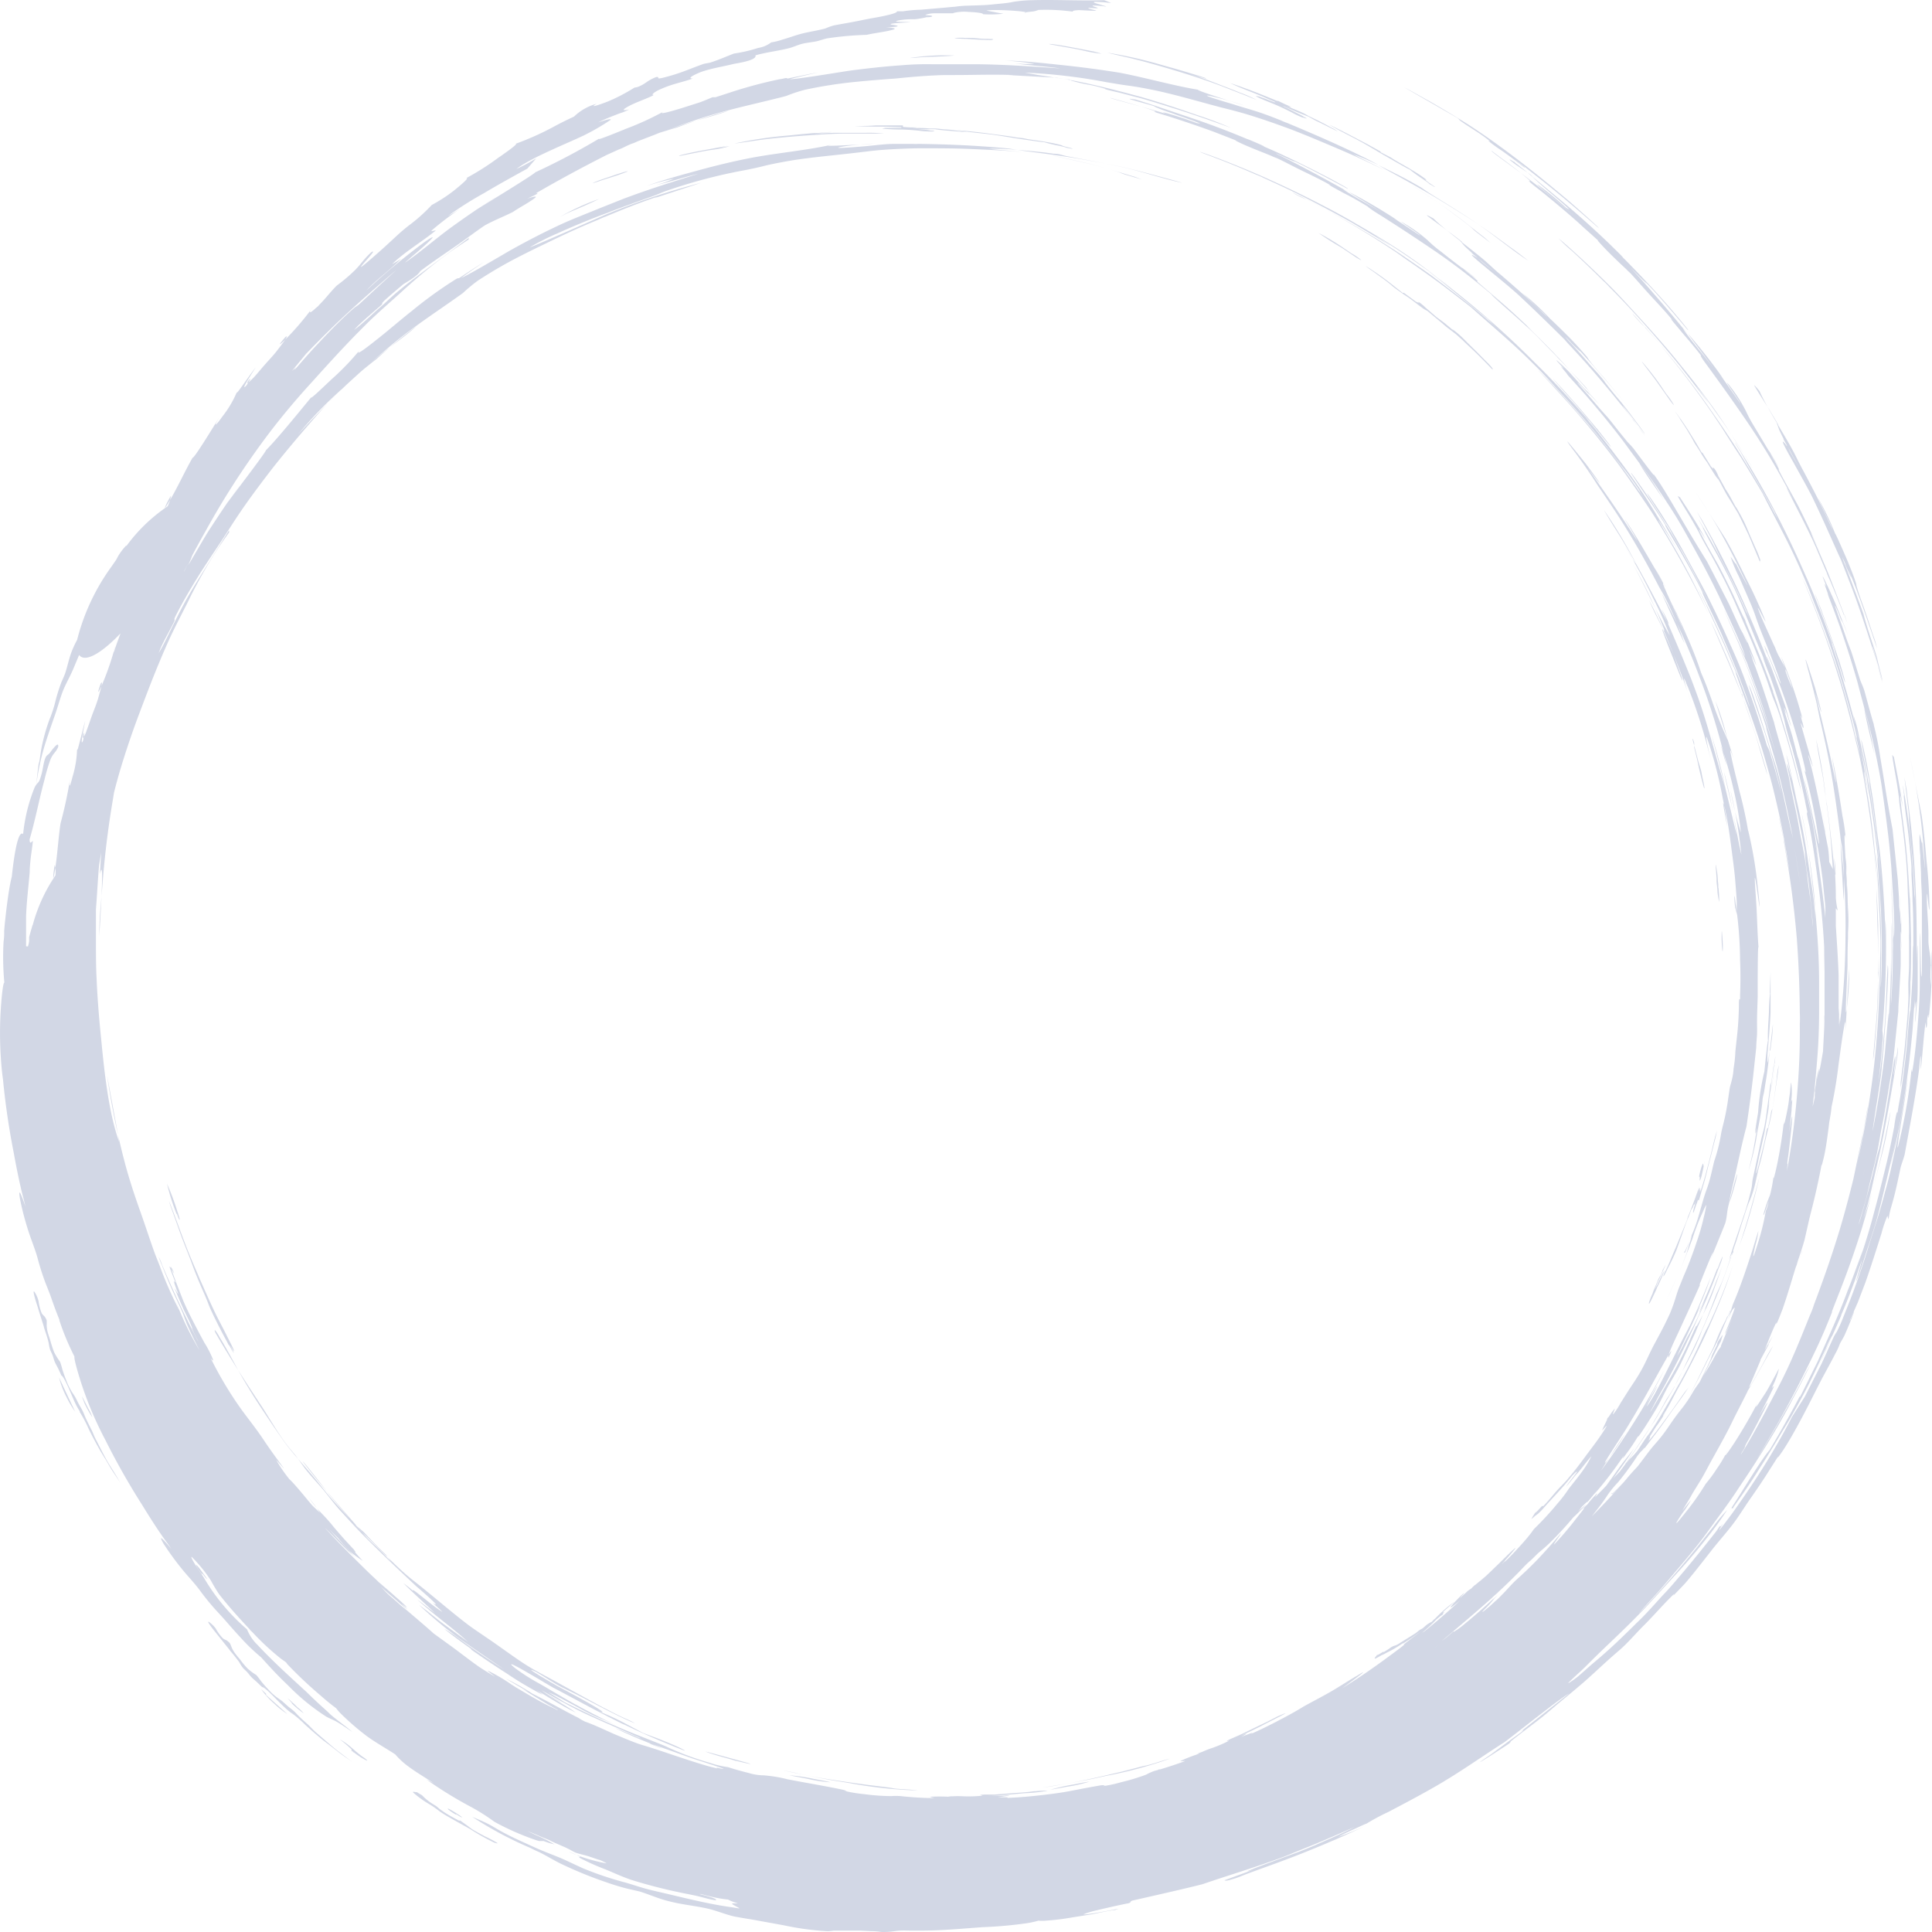 <svg xmlns="http://www.w3.org/2000/svg" width="218.253" height="218.256" viewBox="0 0 218.253 218.256">
  <g id="Warstwa_2" data-name="Warstwa 2" transform="translate(0.022 0.009)">
    <g id="Layer_1" data-name="Layer 1" transform="translate(-0.022 -0.009)">
      <path id="Path_62" data-name="Path 62" d="M2.922,106.886v-3.375c.065-1.677.27-3.321.411-4.987,0-.487.054-.984.1-1.471.076-.681.195-1.363.26-2.055-.108,0-.368.508-.368-.195C3.961,92.64,4.4,90.3,5,88.086a21.3,21.3,0,0,1,.627-2.163c.346-.9.584-.8.919-1.536.141-.9-.919.649-1.006.736-.26.238-.325.195-.476.595S4.826,86.8,4.7,87.328c-.368,1.374-.368.811-.8,1.59a19.06,19.06,0,0,0-1.309,5.29c-.855-.714-1.417,6.036-1.417,6.49.065,3.689.465-1.99.487-2.4-.573.141-1.168,6.166-1.212,6.869a7.316,7.316,0,0,1-.065,1.19,30.451,30.451,0,0,0,.151,5.257c.076,0,0-.476,0-.53-.195-.617-.4,1.958-.4,2a42.3,42.3,0,0,0,0,7.215,23.03,23.03,0,0,0,1.287,6.036C1.084,124.4.554,122.593.207,120.71a84.136,84.136,0,0,0,1.331,9.552c.27,1.5.573,3.007.93,4.5.13.508.27,1.017.379,1.525-.108-.346-.941-2.78-.606-.822a33.024,33.024,0,0,0,.974,3.689c.325,1,.714,1.915,1,2.931a28.62,28.62,0,0,0,.876,2.769c.238.617.487,1.2.7,1.828.281.811.573,1.6.9,2.4v.087a28.621,28.621,0,0,0,1.969,4.587c.065,0-.141-.433-.162-.476-.389-.476.325,1.882.335,1.915a40.122,40.122,0,0,0,2.52,6.436,23.473,23.473,0,0,0,2.6,4.186c-.184-.411-.5-.844-.692-1.266-.584-.855-1.179-1.7-1.72-2.575a81.4,81.4,0,0,0,4.511,8.048c.768,1.255,1.558,2.5,2.4,3.7.292.411.595.8.865,1.222-.216-.27-1.806-2.163-.833-.519a33.864,33.864,0,0,0,2.163,2.953c.638.768,1.3,1.449,1.9,2.261a27.835,27.835,0,0,0,1.752,2.163c.422.465.844.909,1.255,1.385s1.082,1.233,1.633,1.828a21.914,21.914,0,0,0,2.9,2.683,34.088,34.088,0,0,0-2.7-2.867s-.216-.227-.27-.281a2.1,2.1,0,0,1,.26.292c1.709,1.9,3.245,3.754,5.138,5.538a24.392,24.392,0,0,0,4.327,3.537c.389.216.8.357,1.19.584.595.346,1.168.757,1.742,1.136-.736-.649-1.558-1.2-2.315-1.839-.184-.151-.346-.325-.519-.487-.779-.692-1.547-1.406-2.315-2.163-1.893-1.742-3.818-3.472-5.571-5.355a4.868,4.868,0,0,1-1.082-1.547,1.72,1.72,0,0,1-.087-.195,23.051,23.051,0,0,1-4.868-5.82c-.087-.151-1.644-2.369-1.385-2.369a16.493,16.493,0,0,1,2.163,2.661,18.228,18.228,0,0,0,.941,1.569c1.082,1.385,2.25,2.683,3.451,3.959,0,.065.281.292.346.368a29,29,0,0,0,3.04,2.834c.195.162.4.3.606.444s.184.206.281.314a48.069,48.069,0,0,0,3.743,3.526c.562.5,1.136.974,1.742,1.417a5.789,5.789,0,0,0,.487.573,30.215,30.215,0,0,0,2.953,2.564c1.028.757,2.163,1.374,3.245,2.088a8.566,8.566,0,0,0,1.45,1.341c.919.692,1.915,1.255,2.856,1.893l-.8-.411a46.11,46.11,0,0,0,4.695,2.921A23.136,23.136,0,0,1,55.84,205.8a29.55,29.55,0,0,0,4.6,2.034,3.641,3.641,0,0,0,.444.13h.5a8.192,8.192,0,0,0,1.222.379,16.028,16.028,0,0,0-1.969-1l-1.082-.5c.5.184.984.389,1.46.606l1.082.443.173.1c.411.195.833.368,1.244.552a9.967,9.967,0,0,1,1.028.5,4.265,4.265,0,0,0,.5.249c.53.173,1.082.281,1.59.454s.768.27,1.157.379l.346.162a4.225,4.225,0,0,1,.379.206,18.561,18.561,0,0,1-4.327-1.331,8.493,8.493,0,0,1,1.082.465c.617.314-.141,0,.249.27a26.417,26.417,0,0,0,2.812,1.255c1.082.444,2.044.909,3.137,1.255a59.306,59.306,0,0,0,5.96,1.5c.487.1.952.184,1.428.3.671.162,1.287.357,1.969.454.487-.216-2.834-.952-3.029-.974.919.335,1.082.3,1.374.26.595.173,1.2.325,1.806.444a11.9,11.9,0,0,0,1.244.184,4.48,4.48,0,0,0,.822.335l.3.1c-.465,0-.833-.065-.562.141,1.006.584,1.082.465-.552.238-2.163-.325-4.4-.865-6.577-1.385-.811-.195-1.623-.368-2.423-.573s-1.687-.508-2.531-.757a37.946,37.946,0,0,1-4.77-1.59c-.974-.422-1.9-.909-2.888-1.309s-1.839-.714-2.758-1.136l-.238-.108c-1.222-.563-2.434-1.082-3.624-1.763-.487-.27-.919-.552-1.428-.8s-1.082-.487-1.666-.736a41.767,41.767,0,0,0,6.62,3.537,8.957,8.957,0,0,0,.909.433c.974.476,1.9,1.082,2.877,1.514a46.308,46.308,0,0,0,4.565,1.85c.822.292,1.655.552,2.5.768l1.406.324c1.082.325,2.163.822,3.245,1.082,1.471.4,2.931.519,4.4.844,1.082.238,2.044.671,3.1.909.627.119,1.266.227,1.9.325l3.689.671a31.565,31.565,0,0,0,5.03.671l.617-.076h2.953l1.3.065a7.322,7.322,0,0,1,1.082.087,4.208,4.208,0,0,0,.53,0c.53,0,1.082-.119,1.579-.151s.779,0,1.168,0h1.3c2.315,0,4.619-.227,6.923-.389a47.176,47.176,0,0,0,5.095-.465,10.949,10.949,0,0,0,1.179-.27h0a4.328,4.328,0,0,0,.844,0,27.77,27.77,0,0,0,2.986-.368l2.163-.346c.876-.162,1.98-.433,2.823-.519-.822.173,0,0,.227-.119l-1.363.27c-.649.119-1.32.238-1.98.325,0,0-.876.119-.508,0a9.385,9.385,0,0,1,1.287-.389c1.179-.281,2.358-.552,3.537-.79.076,0,.433-.087.379-.195a.562.562,0,0,1,.184-.13l2.52-.573c1.8-.411,3.6-.822,5.409-1.276,1.2-.411,2.391-.8,3.6-1.19s2.3-.746,3.44-1.147c.746-.26,1.5-.519,2.239-.8.379-.141.736-.3,1.082-.444l2.034-.822c.8-.325,1.579-.66,2.369-1l2.466-1.082c-.779.411-1.623.8-2.434,1.168l-2.044.9c-.919.389-1.828.757-2.748,1.082-1.46.552-2.964,1.082-4.4,1.644-.779.314-.562.27.141.054L138.3,212.4c.206.141.833-.119,1.082-.173.487-.151.887-.325,1.341-.508l1.514-.552c1.352-.487,2.693-.974,4.035-1.493s2.845-1.136,4.251-1.742l.292-.119c1.385-.606,2.758-1.244,4.121-1.893a37.688,37.688,0,0,1-3.764,1.579c.736-.422,1.644-.811,2.412-1.168,0,0,1.222-.562.638-.249a24.06,24.06,0,0,1,2.607-1.406c1.785-.941,3.581-1.882,5.322-2.888,2.715-1.558,5.149-3.31,7.767-4.976,1.46-1.082,6.285-4.965,7.291-5.5l-5.409,4.273c.919-.508-.736.638-1.2.974-.736.541-1.471,1.082-2.163,1.6-.13.1-1.212.811-1.255.887s2.434-1.514,3.245-2.066c.227-.184.206-.249.206-.26.53-.433,1.082-.855,1.633-1.276s1.276-.963,1.9-1.46,1.374-1.157,2.066-1.731,1.644-1.352,2.445-2.044c.487-.411.952-.844,1.428-1.276.93-.855,1.806-1.666,2.758-2.477s1.785-1.806,2.672-2.7c0,0,.151-.162.195-.195,1.082-1.082,2.228-2.423,3.31-3.451.206-.173-.227.335.1,0s.822-.844,1.222-1.276c1.082-1.266,2.088-2.585,3.1-3.873.757-.952,1.6-1.893,2.326-2.856s1.276-1.9,1.98-2.9,1.493-2.163,2.163-3.245c.324-.5.638-1,.952-1.493-.314.595.433-.508.444-.519.671-1,1.276-2.088,1.85-3.137.811-1.482,1.558-3,2.326-4.5.433-.855.9-1.677,1.341-2.51.206-.368.389-.757.573-1.082a7.935,7.935,0,0,0,.4-.9c.13-.3.335-.552.552-1.028s.541-1.266.8-1.9a5.49,5.49,0,0,1,.227-.606c.108-.368-.206.379-.292.573a2.843,2.843,0,0,1-.162.379,1.309,1.309,0,0,1,.141-.379l.768-1.742.855-2.239c.638-1.817,1.222-3.667,1.806-5.517a15.29,15.29,0,0,1,.681-2.023c.238.736,0,.443.454-1.082s.714-2.845,1.028-4.327c.151-.584.314-.909.476-1.558.584-3.245,1.212-6.425,1.644-9.736,0-.314.216-2.25.173-.811a7.014,7.014,0,0,0,0,.963c.206-1.742.3-3.494.519-5.214,0-.357.065.433.065.454.087.27.13-.389.13-.433a2.928,2.928,0,0,1,.1-.919c.1-.281,0,.627.1.162a57.326,57.326,0,0,0,.335-7.475c-.108,1.244,0,2.639-.13,3.937a16.834,16.834,0,0,1,0-2.163c.054,0,0-.195,0-.249,0-1-.206-1.471-.26-2.542v-.725c0-1.46-.206-3.094-.173-4.532,0-.822.26,2.38.292,1.536q-.033-2.711-.335-5.409c-.151-1.752-.3-3.462-.563-5.2l-1.32-6.642c.314,1.5.617,3.007.855,4.522.292,1.774.5,3.548.66,5.333,0,.444.379,4.576.1,1.958-.076-.714-.173-1.471-.216-2.163,0,.736-.238-.833-.3-.768a18.4,18.4,0,0,0,.087,2.412c0,.671.054,1.331.076,2,0,1,.1,2,.1,3v7.994c-.119,2.5-.162-2.953-.173-3.245,0-.076-.065-1.612-.065-.736v5.181c0,2.012-.151,4.035-.335,6.036-.1,1.082-.227,2.228-.389,3.353-.227,1.5-.162.487-.206.53A60.867,60.867,0,0,1,214.4,129.5c-.335,1.082.844-5.409,1.082-7.713-.443,2.8-.887,5.538-1.471,8.318-.184.855-.357,1.709-.562,2.564-.076.325-.162.649-.249.974l-.27.984c-.281,1.082-.573,2.077-.887,3.1-.26.833-.53,1.666-.8,2.51s-.465,1.536-.725,2.3c-.389,1.168-.79,2.337-1.222,3.494-.346.919-.714,1.839-1.082,2.748a16.482,16.482,0,0,1-.746,1.677,4.228,4.228,0,0,0-.357.606c-.465,1.006-.909,2.034-1.385,3.04,0,0-1.72,3.386-1.85,3.645l-1.482,2.337c-.714,1.417-1.525,2.845-2.337,4.208-1.341,2.261-2.823,4.446-4.327,6.566-.454.617-1.882,2.542-1.45,1.806.141-.227.584-.887.065-.195,0-.314-.281.249-.562.606-1.331,1.687-2.672,3.364-4.078,5.008-.541.638-1.082,1.276-1.677,1.9s-1.374,1.525-2.088,2.272c-.346.368-.7.725-1.082,1.082-.757.757-1.514,1.493-2.293,2.228s-1.385,1.266-2.088,1.871l-.692.584c-.508.444-1.006.9-1.514,1.331a9.066,9.066,0,0,1-1.082.768c-.346.206,1.266-1.255,1.352-1.331.411-.379.79-.768,1.179-1.157,1.568-1.558,3.191-3.04,4.76-4.619.53-.541,1.082-1.082,1.579-1.633,1.082-1.168,2.163-2.358,3.245-3.537s2.282-2.564,3.364-3.948a40.032,40.032,0,0,0,2.423-3.321,17.525,17.525,0,0,0-1.579,1.893c-1.687,2.163-3.364,4.23-5.16,6.263q-1.6,1.817-3.245,3.548c.714-.865,1.579-1.752,2.337-2.618s1.633-1.915,2.445-2.877,1.4-1.666,2.066-2.52,1.276-1.72,1.9-2.575,1.222-1.655,1.806-2.51c.249-.357.487-.714.725-1.082.638-.952,1.276-1.9,1.893-2.867,1.547-2.412,3.029-4.868,4.327-7.4.66-1.212,1.276-2.445,1.893-3.689-.108.206-.238.4-.346.606-.4.746-.768,1.5-1.179,2.25-.768,1.45-1.59,2.867-2.423,4.327-.736,1.244-1.471,2.488-2.228,3.721,0,0,2.272-3.873,2.488-4.262q1.449-2.564,2.769-5.192c.638-1.276,1.276-2.553,1.871-3.851s1.006-2.315,1.482-3.5v-.108c.411-1.082.822-2.088,1.222-3.148q1.184-3.083,2.163-6.252c.454-1.514.876-3.04,1.276-4.565.335-1.244.66-2.488.984-3.743.27-1.082.508-2.163.7-3.245.443-2.488.238-1.579-.087.065-.422,2.088-.876,4.165-1.417,6.231a33.422,33.422,0,0,1-1.309,4.2c.195-.606.379-1.2.552-1.807.314-1.157.552-2.293.811-3.451.227-.974.454-1.947.66-2.921.4-1.893.746-3.8,1.082-5.711l.649-3.851a9.658,9.658,0,0,0,.173-1.655c0-.119-.216,1.493-.3,2a10.059,10.059,0,0,1-.216,1.212c.065-.476.13-.941.184-1.417,0-.054.076-.844,0-.725a9.834,9.834,0,0,0-.206,1.082c-.249,1.514-.465,3.029-.725,4.554s-.53,3.245-.876,4.8c-.314.93-.519,2.066-.768,3.029-.281,1.082-.595,2.272-.909,3.4-.184.627-.627,2.163-.627,2.1.087-.454.346-1.222.487-1.7s.27-.9.389-1.374.27-1.179.422-1.774c.27-1.082.552-2.163.779-3.245.13-.627.238-1.266.346-1.893s.249-1.309.379-1.969c.292-1.493.508-2.986.768-4.478.065-.411.162-.811.216-1.222.119-.8.195-1.6.281-2.4.119-1.136.411-4.046.411-4.013,0-.768.087-1.547.119-2.315.054-1,.119-1.99.151-2.975v-1.406a11.96,11.96,0,0,1,0-1.276v-.627c0-.314,0-.671.065-.076v1.687a6.824,6.824,0,0,0,0-.984c0-1.731,0-3.451-.13-5.181.054.963.108,1.925.108,2.877,0,1.3-.1-.692-.119-.865s-.076-.433-.1-.822c0-.952-.1-1.915-.151-2.877-.076-.768-.162-1.536-.238-2.3l-.357-3.418c-.3-1.6-.584-3.148-.833-4.76-.184-1.147-.368-2.282-.562-3.429a35,35,0,0,0-.725-3.613v-.076c-.108-.335-.206-.681-.3-1.017-.26-.909-.5-1.828-.757-2.748-.184-.595-.346-.833-.53-1.385-.335-1.082-.627-2.077-.974-3.115-.249-.627-.454-1.179-.671-1.828-.325-.952-.671-1.9-1.006-2.845-.422-1.222.249.357.325.552a7.26,7.26,0,0,0,.368.887l-.108-.357c.249.595.5,1.179.736,1.774-.249-.692-.53-1.352-.8-2.034-.346-.865-.681-1.72-1.082-2.564-.27-.649-1.666-3.591-.541-.887,0,.065-.27-.5-.184-.184,0,.108.335.941.325.974a3.392,3.392,0,0,0,.13.433c.444,1.157.887,2.315,1.3,3.494.79,2.293,1.525,4.608,2.163,6.955l-.227-.811c.357,1.374.736,2.726,1.082,4.111s.595,2.639.811,3.959c-.3-1.428-.974-3.905-1.136-5.225.562,1.925,1.017,3.916,1.428,5.885.216,1.082.411,2.077.563,3.137.27,1.85.519,3.71.736,5.56.26,2.239.4,4.435.584,6.674,0-.325-.281-4.046-.238-2.931.076,1.363.454,6.609.27,7.572l-.3-6.285c.054,2.163.173,4.478.238,6.707a.527.527,0,0,1,0,.13.521.521,0,0,1,0-.13c0-.844,0-.681-.054,0a8.65,8.65,0,0,1,0,1.082c0,2.326-.076,4.651-.27,6.966.141-2.693.206-5.322.184-8.016,0-.692,0-1.385-.054-2.088v4.024q-.065,3.245-.3,6.49a110.665,110.665,0,0,1-1.341,11.888c.379-1.752.649-3.6.9-5.409.325-2.337.573-4.695.692-7.042-.108,1.428-.206,2.856-.368,4.327.151-1.742.292-3.494.357-5.246V107.6q0,3.894-.292,7.788c.195-3.332-.379,3.31-.411,3.624-.314,2.585-.692,5.16-1.179,7.724-.389,2.163-.833,4.219-1.341,6.3.541-2.261,1.082-4.543,1.439-6.836-.1.519-.195,1.082-.3,1.568.281-2.293.746-4.587,1.017-6.955,0-.1.4-4.208.27-3.245.1-1.082.627-8.232.422-8.535-.151,2.088-.162,4.23-.314,6.339-.173,2.3-.379,4.673-.746,6.955.184-1.514.346-3.029.454-4.554a4.326,4.326,0,0,0,0-1.341c.281-3.407.433-6.653.411-10.071,0-.833,0-1.666-.076-2.5v2.5c0-2.077-.119-4.111-.26-6.177-.119-1.644-.26-3.343-.5-4.965s-.411-3.4-.671-5.084c-.3-1.936-.638-3.894-1.082-5.8-.736-2.964.692,3.862.736,4.089-.141-.454.238,1.731.411,2.953.227,1.6.411,3.245.573,4.824.1.941.184,1.882.249,2.823-.314-3.4-.7-6.772-1.276-10.147-.335-1.915-.714-3.818-1.157-5.711a14.453,14.453,0,0,0-.638-2.391c.476,2.391,1.082,4.727,1.547,7.172v.1c.1.8.26,1.623.379,2.423q.519,3.332.865,6.685c-.238-1.817.314,5.29.325,5.538q.065,1.828.1,3.667c0,1.471,0,2.931-.076,4.4-.119,2.542,0-2.163,0-2.456v-1.947c0-1.936-.108-3.829-.238-5.755-.1-1.45-.206-2.953-.411-4.392.141,1.428.27,2.845.389,4.262a13.957,13.957,0,0,0-.184-2.055c.13,2.683.314,5.236.368,7.94v.681c-.087,3.429-.13,6.739-.422,10.179-.13,1.644-.292,3.245-.519,4.933h0a94.924,94.924,0,0,1-1.731,9.389c.13-.606,1.341-6.49,1.222-6.49-.151.9-.671,3.894-.671,3.894,0-.206.433-2.293.141-.941-.368,1.731-.714,3.462-1.082,5.192-.487,1.969-1.006,3.937-1.59,5.874-.865,2.834-1.806,5.528-2.856,8.3a9.357,9.357,0,0,1-.454,1.19c-1.082,2.7-2.163,5.409-3.483,7.94s-2.629,5.062-4.121,7.5c-.444.681-.065,0,.087-.206,0,0,.324-.573.141-.346a6.863,6.863,0,0,1,.443-.833c.4-.7,3.732-7.02,1.157-2.607,0,0,.887-1.709,1.19-2.315.162-.335.757-1.482.368-.984-.195.26.108-.346.108-.357a8.07,8.07,0,0,0,.5-1.32c.216-.79,0-.206-.27.26l-.5.93c-.238.433-.487.9-.757,1.3s-1.525,2.423-.681.736c-.8,1.579-1.742,3.191-2.694,4.684-.162.249-1.677,2.531-.757.822a15.037,15.037,0,0,1-1.266,2.163,15.588,15.588,0,0,1-1.244,1.688,29.046,29.046,0,0,1-2.337,3.31c-1.147,1.45-1.341,1.558-.292,0a10.82,10.82,0,0,0,.963-1.471c-.325.379-.649.79-.963,1.19.314-.562.66-1.082.984-1.666s.8-1.309,1.19-1.969.822-1.514,1.244-2.272.984-1.763,1.46-2.661c.292-.541.563-1.082.833-1.644.53-1.082,1.082-2.109,1.6-3.169l.076-.173h0c.649-1.082,1.255-2.163,1.861-3.245.335-.595.671-1.19.984-1.806a13.1,13.1,0,0,0-.844,1.46c-.476.887-.952,1.774-1.471,2.639a1.773,1.773,0,0,1-.4.573c.411-.93.8-1.861,1.19-2.78,0,0,.087-.206.108-.249v-.076c.314-.562.606-1.136.919-1.7a.334.334,0,0,1,0-.087l.476-.919-.465.768v.065c-.151.238-.3.508-.454.779.422-1.082.844-2.163,1.276-3.05.13-.227-.087.368.1,0s.444-1.082.638-1.558c.519-1.493.963-3.018,1.428-4.532l.076-.238.746-1.871a1.482,1.482,0,0,1-.141.379c-.173.422-.346.844-.53,1.255.314-.952.66-1.925.919-2.877.249-1.082.476-2.163.757-3.245s.595-2.412.844-3.635c.119-.552.227-1.082.325-1.666-.076.638.206-.606.216-.617.26-1.082.411-2.3.563-3.44l.076-.638c.108-.595.206-1.179.27-1.742l-.13.541a49.08,49.08,0,0,0,.909-5.311c.216-1.514.4-3.115.692-4.608.151-.768.065.79.065.822.195-2.369.27-4.705.454-7.042a33.9,33.9,0,0,1-.324,4.8c-.173.768.076-3.332.13-5.138,0-1.082,0-2.055.054-3.094v-.314h0v-.346a20.836,20.836,0,0,0,0-2.726c-.065-.909,0-1.633-.087-2.445a19.807,19.807,0,0,1-.1-2.023v-.26c0-.357-.065-.725-.087-1.082,0,.93.108,1.861.151,2.791s.054,2.163.076,3.245v1.082c0-2-.076-3.992-.184-6.014-.054-1.157-.335-4.965,0-3.1-.141-.865-.26-1.742-.379-2.607.173.833.281,1.8.379,2.639-.292-1.947-.563-3.894-.9-5.841-.206-1.168-.411-2.337-.671-3.494.141,1,.844,4.965.108,1.385-.606-2.953-1.3-5.7-2.012-8.654.1.3.595,2.088.671,2.163s-.5-2.023-.681-2.693c-.076-.26-1.633-5.192-.865-2.315.379,1.406.757,2.823,1.082,4.24.1.487.184.963.292,1.45.454,1.969.9,3.927,1.255,5.906.433,2.456.768,4.933,1.082,7.421a8.735,8.735,0,0,0,.184,1.168,44.711,44.711,0,0,1,.206,6.133c-.065-.562-.379-6.555-.368-6.555a77.061,77.061,0,0,1,.563,10.709h0a80.5,80.5,0,0,1-.746,10.579v.1c.076-.692.141-1.385.173-2.044,0,.411-.108.833-.151,1.255v-1.233a3.988,3.988,0,0,0,0-.617c0-.368,0,.4-.054.617V110.12c-.065-1.85-.195-3.7-.314-5.549V102.6c.389.476.119.26,0-1.168v-.206c0-1.439-.108-2.877-.184-4.327a10.545,10.545,0,0,1,.151,1.752c0,.974-.3-2.239-.314-2.25-.3-2.823-.649-5.636-1.082-8.437-.249-1.449-.595-3.007-.79-4.435a61.34,61.34,0,0,1,1.082,6.4c.065.487.173,1.385,0,.26q-.173-.963-.325-1.915a69,69,0,0,1,.919,7.01c.054.627.141,1.839.206,2.888l-.411-.822a13.73,13.73,0,0,0-.13-1.558c-.13-.638-.206-1.082-.314-1.623-.141-1.331-.292-2.575-.389-3.407.13.984.238,2.034.335,3.1-.476-2.456-.941-4.868-1.547-7.323-.076-.292-.595-2.077-.13-.779a7.062,7.062,0,0,0,.335.855c-.411-1.623-.941-3.245-1.352-4.835-.076-.325.206.368.216.389.173.206,0-.389,0-.433a8.325,8.325,0,0,1-.227-.855c0-.227.238.552.141.119a53.879,53.879,0,0,0-2.347-6.793c.346,1.147.9,2.358,1.266,3.559a14.8,14.8,0,0,1-.79-1.958v-.238c-.368-.865-.7-1.233-1.082-2.163a3.979,3.979,0,0,0-.281-.638c-.552-1.287-1.255-2.683-1.731-3.981-.27-.746,1.082,2.034.79,1.266a50.6,50.6,0,0,0-2.163-4.738c-.736-1.514-1.471-2.986-2.3-4.446l-3.494-5.463c.8,1.233,1.6,2.466,2.347,3.732.865,1.482,1.666,3,2.434,4.522.184.389,1.925,3.948.768,1.72-.314-.617-.671-1.255-.952-1.871.27.638-.5-.66-.53-.584a16.018,16.018,0,0,0,.909,2.163c.27.584.508,1.168.768,1.752.379.876.779,1.752,1.082,2.639s.508,1.428.8,2.163.563,1.385.833,2.077c.379.963.736,1.925,1.082,2.9.768,2.261-1.179-2.585-1.276-2.812,0-.065-.617-1.417-.314-.638a2.341,2.341,0,0,0,.27.649l.541,1.352c.335.865.681,1.731,1.006,2.607q1,2.726,1.8,5.506c.3,1.082.573,2.077.811,3.126.335,1.417,0,.5,0,.541a59.045,59.045,0,0,1,1.666,8.232c.076,1.082-1.082-5.095-1.7-7.269.573,2.65,1.082,5.257,1.579,7.94.141.822.281,1.644.389,2.466l.13.963.1.974c.076.736.151,1.471.216,2.163v1.276c-.076-.876-.195-1.752-.3-2.629-.227-1.742-.465-3.483-.736-5.225-.411-2.6.206,1.082.27,1.514.065.27-.4-3.115-.855-5.409-.173-.909-.389-1.806-.573-2.7-.087-.4-.822-3.743-.941-3.786a12.319,12.319,0,0,0,.519,2.055c-.335-1.428-.725-2.845-1.082-4.262-.314-1.082-.768-2.369-1.082-3.44.714,2.066-.076-.573.281.357.1.292.519,1.72.627,1.861l-.638-2.218c-.238-.714-.508-1.417-.768-2.163-.325-.876-.627-1.763-.974-2.629-.909-2.25.162.671.346,1.179-.3-.811-.617-1.633-.941-2.445-.671-1.709-1.374-3.386-2.1-5.073s-1.59-3.472-2.445-5.192-1.687-3.245-2.564-4.792c.151.238.292.476.433.725-.325-.562-.66-1.082-1.006-1.677l1.547,2.9c.206.379.389.757.563,1.147.606,1.341,1.341,2.683,1.99,4.013q1.59,3.245,2.975,6.62c-.389-.941-.779-1.9-1.212-2.812-.108-.238-.227-.411-.335-.627-1.3-2.877-2.672-5.712-4.23-8.448-2.023-3.516-.79-1.276.238.53.433.714-.465-.865-.508-.941s-.5-.822-.3-.422c.595,1.212,1.309,2.423,1.936,3.624.541,1.028,1.082,2.055,1.568,3.094.13.27.249.541.368.811.379.855.757,1.72,1.082,2.585.563,1.341,1.082,2.683,1.677,4.046.4,1.006.779,2.012,1.157,3.018-.325-.865-.649-1.742-1-2.6,0,.206.736,2,.855,2.347.541,1.525,1.082,3.072,1.5,4.619a30.99,30.99,0,0,0,.9,3.245c.422,1.558.833,3.126,1.19,4.705.195.865.368,1.731.552,2.585-.1-.465-.195-.93-.3-1.385.087.465.195.93.3,1.406-.227-.325.195,1.417.216,1.514q.411,2.163.714,4.413c.227,1.633.444,3.245.617,4.911.238,2.3.379,4.63.443,6.945,0-.876-.065-1.763-.119-2.639l.054,2.823v4.879c-.1.768-.216,1.525-.335,2.272l.325-2.1c0,1.32-.108,2.629-.162,3.937l-.26,1.482c-.076.368-.314,1.633-.5,2.466l-.076.692c.151-.692.281-1.4.389-2.163.1-1.017-.065-.27-.238.649,0-.433.076-.865.119-1.3,0,.216-.076.433-.1.649-.054.422-.1.833-.141,1.255l-.173.941a.966.966,0,0,0,.108-.3l-.065.53V124c-.076.335-.151.671-.238,1.006.108-.952.216-1.893.3-2.834.119-1.363.249-2.726.325-4.089s.1-2.412.108-3.645v-3.343c0-2.163-.1-4.23-.27-6.328-.119-1.5-.27-3.007-.443-4.511-.141-1.222-.281-2.445-.433-3.678-.13-1.082-.292-2.066-.487-3.1-.465-2.369-.335-1.482,0,.1.357,2,.671,4.013.909,6.036a31.618,31.618,0,0,1,.292,4.2,16.508,16.508,0,0,0-.141-1.8c-.119-1.082-.3-2.239-.476-3.364-.141-.941-.27-1.882-.422-2.823-.3-1.839-.66-3.656-1.082-5.474-.249-1.212-.508-2.434-.768-3.656a10,10,0,0,0-.411-1.536c0-.1.325,1.417.433,1.893a9.632,9.632,0,0,1,.216,1.147c-.108-.433-.206-.876-.325-1.309a4.618,4.618,0,0,0-.227-.671,7.714,7.714,0,0,0,.195,1.082c.292,1.439.638,2.867.941,4.327s.638,3.05.887,4.587a25.385,25.385,0,0,0,.368,2.975c.141,1.082.26,2.218.368,3.332.065.627.184,2.163.173,2.1-.076-.433-.108-1.212-.151-1.687s-.076-.9-.141-1.363-.162-1.147-.238-1.72c-.13-1.082-.249-2.1-.422-3.137-.1-.606-.227-1.212-.346-1.817s-.238-1.244-.346-1.882c-.26-1.428-.595-2.834-.887-4.262-.076-.389-.141-.779-.227-1.168-.173-.746-.379-1.493-.584-2.228-.292-1.082-1.082-3.754-1.028-3.721-.238-.7-.465-1.406-.7-2.163-.3-.9-.595-1.806-.909-2.7l-.454-1.266c-.076-.216-.389-.984-.411-1.147a6.008,6.008,0,0,0-.195-.573c-.1-.281-.206-.606,0-.087.065.13.216.53.27.617.119.281.249.584.379.865a7.04,7.04,0,0,0-.3-.9c-.584-1.547-1.222-3.061-1.915-4.576.379.833.768,1.677,1.082,2.531.444,1.157-.325-.584-.4-.725a7.333,7.333,0,0,1-.368-.7c-.389-.833-.768-1.677-1.147-2.51-.335-.66-.671-1.32-1.017-1.98-.5-.974-1-1.947-1.514-2.921-.822-1.32-1.6-2.6-2.391-3.948l-1.688-2.867c-.617-1.028-1.2-2-1.9-2.975h-.065c-.216-.26-.422-.53-.627-.79L184.5,50.647c-.368-.454-.606-.617-.952-1.082-.671-.8-1.3-1.633-1.958-2.434-.444-.476-.811-.9-1.244-1.4-.617-.736-1.255-1.46-1.871-2.163-.811-.941.335.238.476.389a7.051,7.051,0,0,0,.627.66s-.162-.216-.206-.281l1.276,1.352c-.465-.53-.941-1.082-1.428-1.547S178,42.859,177.4,42.188s-2.737-2.618-.79-.606c0,.065-.422-.346-.227-.1.065.087.617.725.617.757a1.914,1.914,0,0,0,.27.335c.8.887,1.6,1.763,2.369,2.672,1.514,1.763,2.975,3.57,4.327,5.409l-.487-.649c.79,1.082,1.6,2.163,2.38,3.245s1.439,2.163,2.088,3.245c-.757-1.168-2.218-3.137-2.823-4.262,1.168,1.514,2.272,3.137,3.321,4.749.563.855,1.082,1.7,1.6,2.6.876,1.558,1.752,3.126,2.585,4.706,1.006,1.9,1.9,3.818,2.845,5.744-.108-.281-1.666-3.5-1.233-2.531.541,1.19,2.7,5.744,2.888,6.663l-2.423-5.355c.822,1.958,1.72,3.937,2.553,5.9a1.273,1.273,0,0,1,.054.119l-.054-.119c-.314-.746-.26-.595,0,0,.076.119.281.746.357.941.768,2.077,1.547,4.175,2.163,6.3-.811-2.445-1.666-4.8-2.629-7.2-.249-.617-.508-1.222-.768-1.839.227.617.487,1.244.736,1.861s.443,1.147.66,1.731q1.082,2.942,2.012,5.928a104.921,104.921,0,0,1,2.748,11.044c-.281-1.709-.681-3.451-1.082-5.117-.53-2.163-1.082-4.327-1.828-6.49.4,1.32.8,2.629,1.157,3.959-.476-1.612-.963-3.245-1.514-4.8-.249-.7-.508-1.4-.779-2.1-.325-.865-1.19-3.04-1.168-2.942.9,2.326,1.731,4.662,2.456,7.042-.984-3.04.811,3.083.887,3.375q.952,3.613,1.655,7.291c.379,2.023.725,4.046,1,6.09-.314-2.163-.671-4.413-1.082-6.6.108.5.195,1,.281,1.5-.541-2.163-.93-4.327-1.5-6.555a27.659,27.659,0,0,0-.887-2.964c-.3-1.017-2.3-7.572-2.6-7.767.584,1.925,1.331,3.829,1.925,5.766.66,2.163,1.287,4.327,1.763,6.49-.368-1.417-.746-2.823-1.179-4.219a4.587,4.587,0,0,0-.454-1.2c-.941-3.126-1.925-6.079-3.137-9.119q-.454-1.082-.941-2.163c.281.746.595,1.482.9,2.163.054.087.227.584.281.714a6.133,6.133,0,0,0-.281-.714c-.746-1.839-1.525-3.613-2.38-5.409-.682-1.428-1.4-2.888-2.163-4.262s-1.547-2.877-2.369-4.327c-.941-1.623-1.925-3.245-3-4.792-1.687-2.391,1.969,3.245,2.088,3.4a27.044,27.044,0,0,0,1.4,2.488c.757,1.352,1.482,2.726,2.163,4.1.411.8.822,1.612,1.212,2.434-1.46-2.931-2.986-5.8-4.673-8.654q-1.449-2.38-3.018-4.695c-.5-.714-1.633-2.358-1.406-1.9,1.255,1.958,2.629,3.829,3.883,5.852,0,.1-.1-.108,0,.1.368.671.79,1.352,1.179,2.023,1.082,1.861,2.163,3.743,3.1,5.668-.855-1.536,2.163,4.6,2.163,4.814q.714,1.623,1.363,3.245c.519,1.32,1.017,2.618,1.471,3.948.779,2.315-.757-1.871-.865-2.163-.227-.584-.454-1.157-.692-1.742-.7-1.709-1.428-3.375-2.218-5.041-.584-1.266-1.212-2.564-1.893-3.775.627,1.222,1.233,2.445,1.839,3.667a13.428,13.428,0,0,0-.887-1.763c1.082,2.337,2.109,4.554,3.094,6.945.065.1.27.66.335.822s-.119-.195-.13-.206c1.082,3.094,2.239,6.058,3.18,9.216.443,1.525.887,3.05,1.244,4.587.054.227.065.3,0,0a90.384,90.384,0,0,1,1.72,8.967c-.087-.584-1.082-6.2-1.179-6.252.173.855.757,3.71.757,3.7,0-.195-.411-2.163-.206-.887.281,1.677.573,3.343.8,5.019.26,1.925.476,3.862.638,5.8.206,2.812.314,5.56.335,8.383a11.294,11.294,0,0,1,0,1.222,81.846,81.846,0,0,1-.335,8.3c-.238,2.715-.584,5.409-1.082,8.113-.151.757,0,.065,0-.216,0,0,.087-.617,0-.357a6.545,6.545,0,0,1,.108-.9c.108-.768.887-7.572.119-2.726,0,0,.206-1.828.26-2.477,0-.357.162-1.579,0-1.006-.087.292,0-.346,0-.357a6.944,6.944,0,0,0,0-1.341c-.076-.79-.076-.184-.151.325a8.04,8.04,0,0,1-.119,1,12.618,12.618,0,0,1-.216,1.428c-.054.281-.519,2.683-.346.887a51.249,51.249,0,0,1-.779,5.117c-.054.27-.606,2.834-.379.984a15.637,15.637,0,0,1-.389,2.347l-.065.249a15.764,15.764,0,0,0-.736,2.163c0,.26.184-.292.238-.465.119-.335.238-.671.346-1.017a4.24,4.24,0,0,1-.314,1.082,27.13,27.13,0,0,1-.93,3.764c-.519,1.7-.649,1.861-.249.13a10.182,10.182,0,0,0,.346-1.644c-.238.692-.443,1.428-.671,2.163-.66,2.034-1.363,4.186-2.218,6.144-.195.606-.27.919-.562,1.688,0,0,.346-.746.4-.833a1.179,1.179,0,0,1,.346-.476c.108-.076-.249.844-.26.865-.227.617-.476,1.222-.725,1.828-.3.909.519-.974.746-1.514-.444,1.082-.876,2.1-1.3,3.148a.368.368,0,0,0,0,.087,4.325,4.325,0,0,0-.368.53c-.26.433-.5.887-.746,1.32s-.573.974-.887,1.439l.119-.216c.552-1.082,1.082-2.163,1.633-3.245.173-.346.325-.617.108,0,.1-.3.184-.617.281-.919.151-.5-.1,0-.195.108a1.731,1.731,0,0,0-.368.66v.076L193.414,153c-.076.195-.13.368-.195.563.065-.119.13-.249.184-.368-.454.984-.93,1.947-1.417,2.921-.249.357-.5.681-.736,1.082a15.393,15.393,0,0,1-.974,1.514c.454-.844.887-1.709,1.32-2.564.681-1.4,1.363-2.78,2.055-4.165,0,0-.119.249-.065.1s.119-.26.13-.3a22.548,22.548,0,0,1,1.222-2.693l.162-.379c0,.151.292-.573.314-.617s.076,0,.151-.162c-.141.13-1.2,2.683-1.32,2.975a7.876,7.876,0,0,1-.422.919c-.292.617-.627,1.19-.93,1.806-.584,1.233-1.677,3.321-2.629,5.095-.27.368-.552.692-.984,1.276s-.8,1.168-1.222,1.742c-.53.736-.865,1.082-1.363,1.666s-1.179,1.568-1.8,2.337c-.368.454-.746.865-1.147,1.3-.065.065-1.99,2.163-1.687,1.612.119-.054-.227.454.411-.216.346-.357,1.266-1.406,1.266-1.406a13.1,13.1,0,0,1-.844,1.082l-.617.822c-.746.844-1.547,1.687-2.358,2.477l-.195.184c-.173.216-.357.422-.541.617-.379.422-.779.833-1.19,1.222-.162.162-.173.1-.411.346-.519.552-1.006,1.147-1.5,1.731s-1.082,1.212-1.59,1.806c-.389.422-.811.822-1.212,1.244L172,179.567l-.844.865-.119.108c.433-.314.855-.627,1.287-1,.833-.692,1.579-1.406,2.369-2.163l.357-.3c.238-.325.5-.638.757-.93s1.082-1.19.682-.606c0,0-.26.314-.206.281s.736-.779.952-1.006c.595-.617.963-.952.1.087a8.448,8.448,0,0,0,.779-.757l.119-.1c.4-.454.79-.952,1.179-1.428,0-.065,2.066-2.6,1.287-1.514-.27.379-.552.746-.833,1.082l1.082-1.082h0c.736-.736,1.46-1.525,2.163-2.337l.238-.314c.054-.087.422-.66.476-.584h0l.076-.108.227-.26c.379-.508.725-1.082,1.082-1.568.108-.162.216-.368.3-.379a6.947,6.947,0,0,0,.573-.736l.173-.238-.281.411.444-.7h0c0-.141-.617.552-.671.595a25.876,25.876,0,0,0-2.261,2.455q-1.59,1.806-3.245,3.5l-.444.444.79-1.006c.389-.5.746-1.017,1.082-1.525a11.469,11.469,0,0,1,1.082-1.3,33.268,33.268,0,0,0,2.228-3.04c.108-.119.206-.249.3-.368l.227-.227s.389-.465.227-.206l-.3.325a5.056,5.056,0,0,0,.411-.444l.606-.8.573-.746c.325-.433.649-.876.963-1.32l.919-1.3.984-1.363c.3-.422.584-.833.855-1.276-.151.227-.325.411-.487.627-.606.855-1.19,1.731-1.817,2.575s-1.19,1.633-1.828,2.412a2.878,2.878,0,0,1-.422.465s.314-.422.13-.206-.227.27-.346.411l.13-.119c.065-.1.465-.714.206-.508l.281-.444.487-.779a2.759,2.759,0,0,0,.227-.3c.292-.422.563-.855.833-1.276h0c-.335.476-.314.487-.27.314h0c.216-.346.433-.714.638-1.082l.682-1.287c.3-.573.627-1.147.941-1.72s.714-1.374,1.082-2.066l.779-1.558c.249-.5.487-1,.714-1.5.4-.876.779-1.763,1.157-2.65s.681-1.644,1-2.488.66-1.925.984-2.888c.649-1.925,1.266-3.851,1.828-5.787.379-1.32.736-2.629,1.082-3.959.141-.606.465-2.261.444-2.163a67.839,67.839,0,0,1-2.055,8.1c-.238.725-.508,1.439-.757,2.163-.411,1.266-.833,2.542-1.3,3.8-.617,1.644-1.309,3.245-2.077,4.889-.13.27-.292.53-.422.811l-.065.13c-.292.638-.584,1.276-.887,1.915-.671,1.4-1.363,2.769-2.163,4.121-.26.487-.541.952-.811,1.428-.736,1.266-1.482,2.585-2.315,3.775-.108.173-.249.314-.357.476-.335.487-.66,1-.984,1.482a6.32,6.32,0,0,1-.9.984c-.141.151-.249.281-.389.454l-.173.184,1.082-1.547c.508-.768,1.017-1.536,1.536-2.3.26-.368.5-.736.736-1.082.411-.671.79-1.352,1.179-2.023s.66-1.082,1.006-1.7c.476-1.082,1.2-2.326,1.774-3.429.292-.562.562-1.082.822-1.677.087-.216.454-1.006.487-1.168a6.269,6.269,0,0,1,.3-.7c.4-.952.822-1.893,1.212-2.845.53-1.276,1.017-2.553,1.471-3.851.27-.757.519-1.514.757-2.282.4-1.082.7-2.25,1.082-3.343.162-.552.335-1.082.541-1.6a11.413,11.413,0,0,0,.617-1.72c.141-.552.249-1.082.379-1.666s.184-.768.3-1.168c.216-.79.379-1.623.563-2.434.249-1.082.53-2.055.725-3.126s.389-2.337.552-3.5c.1-.649.195-1.3.249-1.947a11.044,11.044,0,0,0-.238,1.59c-.119.952-.238,1.915-.4,2.867a1.482,1.482,0,0,1-.162.66,1.136,1.136,0,0,0-.087.389c-.087.444-.162.9-.27,1.32,0,.076,0,.3-.13.292a3.872,3.872,0,0,0-.173.768c-.184.941-.389,1.774-.638,2.693,0,.13-.671,2.672-.4,1.179.227-1.287.541-2.52.811-3.786.119-.552.206-1.082.3-1.666s.173-.941.249-1.417a10.406,10.406,0,0,1,.206-1.99c.173-1.309.335-2.639.562-3.937q-.325,3.245-.876,6.49c.13-.9.281-1.785.422-2.693s.249-1.839.357-2.758c0-.065,0-.379-.065-.141-.1.454-.151.974-.216,1.428a9.521,9.521,0,0,1-.162,1.017V122.2c-.108.941-.238,1.882-.368,2.823s-.206,1.59-.368,2.369c-.108.465-.249.919-.357,1.4-.292,1.45-.617,2.9-.919,4.327-.108.541-.054.66-.173,1.179a30.659,30.659,0,0,1-.9,3.159c-.541,1.623-1.082,3.159-1.612,4.814.087-.173.162-.368.26-.552s.151-.292.216-.444v.141a4.61,4.61,0,0,1-.314.649c-.26.833-.541,1.655-.855,2.456-.227.584-.476,1.082-.736,1.644-.552,1.439-1.082,2.834-1.72,4.24a1.88,1.88,0,0,0-.108.249c-.519,1.147-1.082,2.282-1.644,3.418q-.335.746-.714,1.493c-.27.541-.552,1.082-.876,1.612s-.476.7-.692,1.082a51.923,51.923,0,0,1-2.78,4.6c-.465.7-.941,1.417-1.439,2.1-.3.422-.627.833-.93,1.255l-.768.8c.314-.411.595-.822.844-1.157.541-.757,1.082-1.525,1.568-2.315-.465.671-.984,1.244-1.471,1.9s-1.136,1.6-1.72,2.391c-.379.4-.768.79-1.147,1.179l-.119.119c.151-.238.26-.422.227-.433a14.341,14.341,0,0,0-1.082,1.233h0c-.173.162-.346.325-.508.508s0,0,.173-.087l-1.006,1.276a34.08,34.08,0,0,1-2.423,2.834c-.119,0,.865-1.266.736-1.233q-1.3,1.558-2.693,3.018c-.7.725-1.406,1.4-2.163,2.077s-1.212,1.287-1.85,1.9a8.3,8.3,0,0,1-.714.681c-.379.357-.757.692-1.168,1.017-.584.476,0-.151.162-.292a12.053,12.053,0,0,0,.822-.919c.054-.087.357-.4.454-.508-.108.1-.422.4-.508.454-1.006.919-2.023,1.839-3.083,2.7a9.874,9.874,0,0,1-1.287.952c-.13.076,0-.108-.1,0l-.79.671-1.861,1.428c-.13.108-1.352,1.082-1.082,1,.7-.5,1.374-1.082,2.023-1.6a8.8,8.8,0,0,1-.9.671c2.347-2,4.641-3.883,6.955-5.96.076-.1.617-.552.768-.681a2.1,2.1,0,0,1-.335.281l.292-.27c.79-.725,1.569-1.482,2.315-2.239.314-.325.617-.66.93-.963.13-.13.26-.238.4-.357s.563-.541.844-.822h0c.476-.4.919-.768,1.363-1.2.941-.93,1.817-1.882,2.65-2.877.476-.422,1.017-1,1.45-1.46a10.817,10.817,0,0,0-.919.811l.444-.562c.206-.184.4-.379.595-.573h0c-.314.508.833-.9,1.222-1.417l-.476.649a44.058,44.058,0,0,0,3.375-4.413,1.7,1.7,0,0,1-.141.281c0,.13.411-.476.443-.519a20.561,20.561,0,0,0,1.331-1.99c-.249.606,1.363-1.9,2.1-3.169.487-.833.855-1.687,1.331-2.531s.887-1.482,1.309-2.337.952-2,1.417-3.007c.087-.184.411-.844.443-1,.335-.746.649-1.482.952-2.239a1.18,1.18,0,0,1,.076-.26c.379-.963.822-1.915,1.168-2.9.281-.66.563-1.331.833-2.012-.389.974-.725,1.958-1.082,2.931a22.985,22.985,0,0,1-1.925,4.067c-.141.141-.076,0-.206.314,0,0-.076.162-.1.195-.249.552-.487,1.082-.746,1.655-.606,1.309-1.255,2.52-1.969,3.775-.162.27-3.05,5.3-2.012,3.364.184-.357.389-.7.573-1.082l.292-.519c.13-.227.26-.454.379-.682l.054-.087c.53-.952,1.806-3.386,1.742-3.31.563-1.082,1.082-2.25,1.633-3.407.173-.389.346-.779.508-1.179.617-1.255,1.157-2.531,1.666-3.829.216-.541.411-1.082.617-1.623.119-.314.249-.584.357-.909.335-1.082-.1,0-.206.27s-.173.454-.27.681a.346.346,0,0,0,0-.1s-.433,1.082-.476,1.222c-.173.411-.335.811-.508,1.212s-.476,1.082-.7,1.666c-.119.292-.465,1.082-.325.844.249-.487.465-1.006.681-1.5a2.638,2.638,0,0,0-.108.26,27.39,27.39,0,0,1-1.331,2.953c-.3.573-.627,1.082-.93,1.7a17.576,17.576,0,0,1-.844,1.568c.476-1.082,1.082-2.25,1.568-3.353.368-.79.725-1.579,1.082-2.369a10.817,10.817,0,0,0-.8,1.536,40.846,40.846,0,0,0,1.947-4.749c-.768,1.85-1.5,3.7-2.38,5.506a2.436,2.436,0,0,0-.173.335c-.487.919-.952,1.828-1.417,2.758-.714,1.417-1.4,2.867-2.163,4.251a16.548,16.548,0,0,1-1.082,1.763c-.054,0,.779-1.514.865-1.666,1.136-2.228-1.309,2.163-1.46,2.412.389-.671.746-1.363,1.082-2.055.487-.919,1-1.839,1.46-2.78-.9,1.655-1.817,3.3-2.791,4.9-.811,1.32-1.655,2.618-2.531,3.905-.584.865-1.2,1.72-1.828,2.564.887-1.385,1.8-2.834,2.726-4.175a26.405,26.405,0,0,1-2.055,3.05c-.909,1.082,1.374-2.315,2.066-3.418,1.666-2.683,3.137-5.409,4.662-8.124.3-.53.93-1.568.26-.151-.281.054.93-2.445.941-2.477.227-.476.443-.963.671-1.449.638-1.406,1.3-2.823,1.925-4.251-.065.1,0-.238.076-.346.108-.281,1.352-3.407,1.406-3.343-.108.357-.238.725-.379,1.082.573-1.482,1.19-2.921,1.763-4.392.216-.79.141-1.082.368-2.034.292-1.147,1.147-4.392.941-3.245s-1.428,5.073-.5,1.168c.519-2.163,1-4.641,1.579-6.793.27-1.806.519-3.635.725-5.409.1-.865.184-1.72.281-2.585l.1-.941c0-.5.065-.974.087-1.46s0-.909,0-1.363c0-.984.054-1.98.076-2.964V111.31c0-.206,0-5.409.108-4.132-.141-1.655-.162-3.332-.26-5s-.411-5.2.162-1.082c.389,2.91.13.195,0-.865a47.476,47.476,0,0,0-1.082-6.415,1.339,1.339,0,0,0,.076.541,47.731,47.731,0,0,0-1.082-5.062c-.335-1.417-.736-2.91-1-4.327-.13-.736.335.681.346.7-.638-2.163-1.4-4.327-2.044-6.49a31.477,31.477,0,0,1,1.385,4.4,47.724,47.724,0,0,1-1.839-4.619c-.335-.93-.671-1.85-1.082-2.78l-.087-.216h0l-.108-.314c-.27-.822-.584-1.644-.909-2.445s-.617-1.439-.93-2.163-.552-1.179-.79-1.763l-.119-.227-.454-.941c.368.822.746,1.623,1.082,2.445s.8,1.893,1.19,2.845l.389.974c-.714-1.785-1.46-3.526-2.261-5.3-.454-1.017-2.034-4.327-1.082-2.758-.422-.725-.833-1.46-1.244-2.163.444.671.876,1.5,1.255,2.228-.93-1.644-1.861-3.245-2.834-4.9-.584-.974-1.179-1.947-1.817-2.888.476.844,2.477,4.132.584,1.2-1.569-2.434-3.148-4.63-4.792-6.988.184.238,1.255,1.655,1.363,1.731s-1.147-1.633-1.547-2.163c-.173-.216-3.245-4.067-1.579-1.774.822,1.082,1.655,2.261,2.412,3.418.26.4.508.8.779,1.19,1.082,1.59,2.163,3.18,3.169,4.835,1.244,2.034,2.4,4.121,3.5,6.242.184.335.379.66.563.984a43.1,43.1,0,0,1,2.315,5.409c-.249-.476-2.607-5.712-2.607-5.712a74.936,74.936,0,0,1,4.24,9.346h0a74.361,74.361,0,0,1,3.115,10.157c-.227-.736-.444-1.514-.627-2.261a43.41,43.41,0,0,1,1.385,4.835,37.584,37.584,0,0,1,.865,5.008,37.3,37.3,0,0,1-1.168-4.749,59.852,59.852,0,0,1,1.222,7.248c-.443-1.871-.736-3.862-1.147-5.755-.087-.379-.822-3.472-.8-3.548a60.384,60.384,0,0,1,1.406,7.042c-.93-3.862-1.774-7.431-2.845-11.282A55.944,55.944,0,0,1,194.9,89.07c-1.082-3.462-1.828-6.674-3.061-10.179-.26-.725-.53-1.45-.8-2.163-1.082-2.715-2.163-5.257-3.343-7.907a11.446,11.446,0,0,1,.746,1.5c.346.865-1.082-1.893-1.082-1.893-1.266-2.412-2.553-4.8-3.937-7.139-.725-1.212-1.569-2.466-2.25-3.678a56.467,56.467,0,0,1,3.245,5.333c.227.411.649,1.179,0,.249-.325-.53-.638-1.082-.952-1.6a65.783,65.783,0,0,1,3.245,5.939,43.464,43.464,0,0,1,1.9,4.251c-1.374-2.3-2.769-5.538-4.186-8.08a54.844,54.844,0,0,1,3.559,7.442c.076.433-.606-1.006-.606-1.006-.379-.757-.779-1.536-1.082-2.3a57.931,57.931,0,0,1,2.693,5.971s1.633,4.4.833,2.639c-.5-1.287-2.25-5.517-2.055-5.409.93,2,1.731,3.959,2.477,6.036.27.757.519,1.514.746,2.282-.238-.757-.487-1.536-.692-2.3-.119-.476-.108-.573.13,0a3.636,3.636,0,0,0,.227.541,58.7,58.7,0,0,1,2.877,9.595c-.227-1.082-.465-2.044-.671-3.072-.281-1.385-.108-1,.27.184a47.589,47.589,0,0,1,1.46,5.874,31.058,31.058,0,0,1,.5,3.137c-.141-.757-.725-3.689-.292-2.163.444,1.958.66,3.818.919,5.8.108.822.216,1.655.281,2.477s.13,1.568.173,2.347v1.579a3.716,3.716,0,0,0-.173-.822,8.125,8.125,0,0,1-.087-1.082c0-.746.108.433.119.508a44.962,44.962,0,0,1,.519,6.815v-.335c.054,1.309.054,2.65,0,3.948v.227c0,.617-.1-.13-.13.606a35.556,35.556,0,0,1-.238,4.024l-.162,1.493a15.353,15.353,0,0,1-.206,1.98,6.407,6.407,0,0,1-.216,1.352c-.1.433-.173.552-.238.984s-.141.952-.206,1.428c-.119.746-.249,1.471-.422,2.163-.1.454-.227.876-.314,1.341a18.689,18.689,0,0,1-.79,3.18c-.162.66-.3,1.32-.476,1.98-.216.844-.411,1.233-.638,1.969-.281.9-.508,1.8-.79,2.693a14.572,14.572,0,0,1-.573,1.558c0,.087-1.028,2.607-.941,2.023.1-.087,0,.5.292-.325.184-.444.638-1.7.638-1.7a10.169,10.169,0,0,1-.368,1.276l-.26.941c-.379,1.017-.79,2.044-1.244,3.029-.368.8-.725,1.59-1.082,2.38.433-.941.865-1.882,1.287-2.834.617-1.406,1.179-2.834,1.709-4.262a24.057,24.057,0,0,1,1.157-2.986s.379-.9.389-.757a11.463,11.463,0,0,1-.27,1.32,25.646,25.646,0,0,1-.757,2.661c-.444,1.331-.941,2.7-1.514,3.992h0l-.584,1.45c-.292.8-.411,1.374-.746,2.218a9.942,9.942,0,0,1-.465,1.082c-.5,1.082-1.006,1.98-1.558,3.018s-.865,1.839-1.363,2.748-.9,1.482-1.4,2.239c-.346.53-.682,1.082-1.017,1.6a8.652,8.652,0,0,1-.8,1.233c-.195.216.141-.5.141-.562s-.325.368-.346.389-.855,1.32-.487.671-.325.757-.335.779-.346.7-.206.552c.681-.779.519-.508,0,.292s-1.136,1.6-1.72,2.38c-.692.941-1.385,1.882-2.163,2.78-.4.5-.811.865-1.222,1.32s-.9,1.082-1.385,1.6-.141,0-.411.27c-.1.1-1.082,1.19-.5.411a6.946,6.946,0,0,0-.649,1,3.9,3.9,0,0,0,.422-.357,4.551,4.551,0,0,0,.389-.292c.4-.368.768-.822,1.136-1.222.833-.909,1.666-1.785,2.445-2.748a4.392,4.392,0,0,1,.476-.53s.368-.346.27-.141q-.465.606-.941,1.233c-.855,1.2.919-1.082.974-1.082s1.471-1.871,1.6-1.936a11.018,11.018,0,0,1-.844,1.439c-.53.757-1.082,1.428-1.666,2.163a15.48,15.48,0,0,1-1.3,1.709,35.526,35.526,0,0,1-2.65,2.877c-.13.162-.216.3-.335.454-.595.779-1.3,1.536-1.958,2.239-.346.357-.681.714-1.082,1.082.465-.519-.26.206-.314.26s2.023-2.261,1.5-1.828-1.352,1.3-2,1.915-1.309,1.3-1.98,1.817a6.493,6.493,0,0,1,.617-.53l-1.082.909c-.076,0-.4.357-.5.443a2.423,2.423,0,0,0-.5.379l-.714.66c-.065,0,.746-.811.3-.454a14.486,14.486,0,0,0-1.32,1.385c-.335.454.638-.357.963-.606q-1.947,1.806-4.013,3.472l-.184.119,1.406-1.168c-.5.422-1.017.865-1.536,1.255a19.026,19.026,0,0,0,1.7-1.579l.379-.314c.162-.141.606-.379.3-.292a2.984,2.984,0,0,0,.227-.26c.011-.032-.411.27,0-.13l1.179-1.028a11.631,11.631,0,0,0-1.082.833,15.062,15.062,0,0,0-1.136,1.082l-.162.13-.238.249a3.247,3.247,0,0,0-.606.368l-.379.335c-.206.151-.227.108-.476.292l-.346.281c-.573.368-1.157.725-1.731,1.082a2.715,2.715,0,0,1-.573.314,1.644,1.644,0,0,0-.541.249,7.737,7.737,0,0,1-.736.476c-.162.076,0-.087-.119,0s-1.082.649-.562.26c0,0-.508.5-.346.5s.811-.454.876-.433a4.251,4.251,0,0,0,.433-.227,13.4,13.4,0,0,0,2.163-1.309c-.173.119-.606.465-.13.162s.779-.508,1.157-.779c.195-.141.411-.3.617-.433h0c-.649.487-1.3.974-1.925,1.471.584-.314-.93.79-1.439,1.168-1.774,1.32-3.591,2.585-5.484,3.743.119-.076,3.818-2.737,1.774-1.471-1.082.627-2.044,1.276-3.083,1.871s-2,1.082-3.007,1.644c-.573.357-1.168.692-1.763,1.017-1.363.736-2.812,1.482-4.23,2.1.151-.1.357-.216,0-.087l-1.082.411c1.558-.822-.379,0-.876.206a38.181,38.181,0,0,0,3.7-1.731c.487-.249,2.4-1.2,2.163-1.147a9.814,9.814,0,0,0-1.168.508l-.833.433-1.493.714-1.082.53c-.206.108-.422.195-.627.292l-1.017.444c-.833.4,0,.1-.173.206a14.852,14.852,0,0,1-1.85.79,9.831,9.831,0,0,0-1.082.422l-.692.26.292-.065-.119.076a17.747,17.747,0,0,0-1.99.779c0,.054.324,0,.552,0-.984.368-2.012.7-3.018,1l.141-.076c-.141,0-.184.076-.173.076l-.465.13a6.243,6.243,0,0,0-.909.411,23.55,23.55,0,0,1-2.823.855,14.258,14.258,0,0,1-2.055.444s.195-.087.206-.1-.379,0-.379,0c-1.244.206-2.488.454-3.743.692h0c-.7.13-1.4.227-2.163.325-1.6.195-3.245.368-4.911.422.184,0,.433-.065,0-.076h-.909c.681-.087,2.163-.3.725-.184h-1.9c1.417,0,2.845-.162,4.251-.281a17.8,17.8,0,0,0,2.575-.281,9.161,9.161,0,0,0-1.32.054c-.325,0-.649.076-.984.1-.573.054-1.147.087-1.72.13l-1.276.1-.725.054h-1.157c-.952.065,0,.087-.249.13a15.018,15.018,0,0,1-2.1.065,11.889,11.889,0,0,0-1.233,0h-.5l.325.054h-.141a22.061,22.061,0,0,0-2.239,0,2.4,2.4,0,0,0,.552.151,37.765,37.765,0,0,1-3.851-.227,7.19,7.19,0,0,0-1.082,0,24.461,24.461,0,0,1-3.072-.227,15.457,15.457,0,0,1-2.163-.357h.238c.011,0-.368-.119-.368-.119-2.088-.444-4.24-.79-6.339-1.2a15.49,15.49,0,0,0-2.7-.443,6.047,6.047,0,0,1-1.687-.27c-.79-.195-1.568-.411-2.337-.66a10.733,10.733,0,0,1-2.055-.487,32.72,32.72,0,0,1-4.641-1.709c-.476-.227-.93-.411-1.417-.595l-2.163-.855c-.974-.389-1.936-.79-2.9-1.212-1.785-.768-3.548-1.612-5.29-2.488-.5-.335-1.59-.974-1.785-1.082.779.281,2.488,1.255,3.321,1.687a22.941,22.941,0,0,0,3.137,1.493c.465.216.919.422,1.374.649-2.163-1.082-4.327-2.163-6.49-3.44-.909-.53-1.817-1.082-2.737-1.59a21.636,21.636,0,0,1-2.4-1.558c-2.1-1.7,4.143,2.163,4.424,2.272,2.282,1.19,4.543,2.456,6.858,3.6.195.1.919.476,1.082.519,2.25,1.082,4.446,2.034,6.761,2.931.27.065-.606-.368-.617-.368-.736-.346-1.525-.66-2.282-.963l-1.763-.66-2.034-1.082a27.338,27.338,0,0,0-2.975-1.363c2.163.736-4.522-2.769-4.706-2.877,0,0-4.327-2.477-2.434-1.612.887.508,1.731,1.082,2.629,1.59.638.346,1.3.638,1.947.963,1.925.974,3.743,1.98,5.712,2.888.292.13.649.292.952.4a9.329,9.329,0,0,0-.93-.465c-.335-.151-.681-.3-1.017-.476-.573-.27-1.082-.562-1.677-.855-1.806-.974-3.613-1.969-5.409-2.964-1.147-.627-2.315-1.222-3.418-1.925-1.46-.952-2.856-2.012-4.327-3-.811-.562-1.623-1.082-2.412-1.7-1.828-1.417-3.57-2.932-5.409-4.392-.411-.325-.833-.649-1.233-1-.692-.595-1.352-1.244-2.012-1.882-.952-.93-1.871-1.893-2.845-2.791h0c-2.337-2.683-4.684-5.279-6.847-8.124,0-.141,2.629,3.245,2.986,3.721.887,1.082,1.828,2.163,2.769,3.245l1.157,1.028c.9.974,1.785,1.893,2.758,2.791-.79-.8.27.443.281.5-.444-.444-.855-.909-1.3-1.341s-.649-.595-.974-.909a9.4,9.4,0,0,1-.865-.93,2.218,2.218,0,0,0-.216-.249c-.779-.855-1.568-1.7-2.347-2.542-.422-.465-.844-.919-1.255-1.4s-.974-1.212-1.471-1.817c-.974-1.2-2.034-2.326-3-3.526-.357-.443-.671-.887-1-1.352q-1.276-1.828-2.5-3.7c-.844-1.3-1.644-2.607-2.391-3.97s-1.341-2.477-2.077-3.678c0-.065-.725-1.222-.433-.444,1.623,2.834,3.429,5.593,5.225,8.318.768,1.179,1.482,2.412,2.282,3.58.335.476.681.952,1.082,1.417l.422.5c.4.53.768,1.082,1.168,1.612.7.909,1.5,1.7,2.228,2.6.595.736,1.147,1.482,1.774,2.163s1.579,1.731,2.4,2.574c.314.314.627.638.952.952,1.687,1.687,3.429,3.321,5.171,4.954.087.065,3.245,2.78,1.861,1.871.335.357.757.66,1.082,1.017-1.212-.714-3.624-2.921-3.31-2.369a11.708,11.708,0,0,0-1.082-.865c1.147,1.147,2.358,2.228,3.537,3.353l-2-1.536c1.839,1.709,3.916,3.137,5.744,4.8l-2.412-1.763c-1.082-.779-2.055-1.644-3.1-2.4a47.809,47.809,0,0,0,4.576,3.818c1.677,1.168,3.353,2.315,5.041,3.472q-2.921-1.85-5.69-3.905c-.346-.227-.692-.465-1.082-.681,1,.811,2.055,1.568,3.1,2.315h-.1c1.331.93,2.672,1.85,4.046,2.715a37.859,37.859,0,0,0,4.067,2.412,6.254,6.254,0,0,0-.811-.595c1.5.887,2.964,1.839,4.543,2.6-1.157-.822-2.5-1.514-3.7-2.3a21.372,21.372,0,0,0,2.163,1.2c-.692-.422-1.677-.919-2.3-1.4l1.46.822c.984.541,1.958,1.082,2.975,1.579.833.411,1.7.779,2.553,1.168l3.581,1.568a6.34,6.34,0,0,1,.638.292,2.705,2.705,0,0,1-.66-.26c-.736-.3-1.482-.617-2.228-.909.7.368,1.46.692,2.163,1.006,1.006.433,2.055.833,3.05,1.276-.087,0-2.012-.79-1.082-.465,1.547.519,3.061,1.082,4.608,1.623.422.141,5.852,1.839,2.239.9.162.054.595.13.5.216h0c-.4-.1-.8-.195-1.2-.314-2.163-.627-4.2-1.374-6.306-2.044-.487-.151-.974-.292-1.45-.454-.833-.3-1.644-.649-2.456-.984-1.168-.5-2.326-1.082-3.5-1.493h0l-.411-.216h0l-.346-.216c-1.5-.746-3.537-1.915-5.16-2.715a29.26,29.26,0,0,0-3.018-1.709q1.276.779,2.564,1.493l-.617-.281s2.391,1.471,2.618,1.6c.433.26.876.5,1.32.746h-.076l-.26-.141h0c-.508-.249-1.017-.487-1.514-.757s-1.082-.595-1.569-.887h0l-1.287-.757-.595-.379a19.817,19.817,0,0,0-2.542-1.5c-.27-.108.173.227.746.649l-.346-.195c-.487-.292-.963-.584-1.439-.9-1.082-.757-2.163-1.612-3.245-2.4L48.95,184.51c-.487-.465-3-2.6-3.245-2.8h0l-.433-.346c-.411-.368-.833-.746-1.233-1.082s-.8-.811-1.082-1.082l.865.768c.444.389.919.768,1.341,1.168l.357.292a2.424,2.424,0,0,0,.476.346c-.227-.216-.465-.422-.692-.649,1.623,1.233-.379-.53-.638-.757l.3.281c-.692-.649-1.417-1.255-2.163-1.893l-.195-.184c-.216-.216-.454-.433-.617-.584h0c-.822-.779-1.612-1.579-2.412-2.369l-1.244-1.266c-.562-.573-1.082-1.157-1.644-1.742l.141.119c.7.671,1.374,1.406,2.077,2.088.1.087.454.454.541.508l.7.638a9.207,9.207,0,0,1-.649-.692c-1.3-1.374-2.553-2.758-3.829-4.154a35.11,35.11,0,0,0,2.477,2.6,18.261,18.261,0,0,0,1.374,1.547,13.683,13.683,0,0,0,1.46,1.06,11.489,11.489,0,0,1-.865-.952c-.1-.184.173.1-.13-.27,0-.065-.216-.238-.249-.292l-.876-.952c-.411-.465-.811-.919-1.2-1.385a19.558,19.558,0,0,0-1.363-1.536,16.181,16.181,0,0,1-1.363-1.644,14.46,14.46,0,0,1,1.082,1.417h0l.108.173s-.811-.757-.887-.844l-.108-.119c-.13-.173-.314-.368-.433-.519-.3-.368-1.558-1.9-2.023-2.3h0a16.224,16.224,0,0,1-1.482-2.163c.108.087.952,1.082.844.909l-1-1.363c-.444-.617-.887-1.244-1.309-1.882-.984-1.471-1.925-2.575-2.867-3.937a42.448,42.448,0,0,1-3.094-5.268,1.47,1.47,0,0,0,.238.27c.108.065,0-.151,0-.184a11.78,11.78,0,0,0-.93-1.8c-.595-1.082-1.157-2.163-1.7-3.245-.27-.552-.519-1.082-.746-1.633-.389-1-.779-1.99-1.136-2.986-.076-.249-.444-1.244,0-.346s-.216-.238-.292-.357c-.227-.314.238.844.4,1.255.249.671.292.573,0,.335a9.738,9.738,0,0,0,.411,1.168c.281.736-.206-.216-.292-.346s.757,1.861.984,2.358c.314.681.725,1.428,1,2.163.065.151-.076-.108-.076-.087a14.385,14.385,0,0,0,.746,1.558l-.119-.173-.627-1.266c-1.212-2.369-2.282-4.738-3.332-7.183a5.824,5.824,0,0,0-.389-.919,8.872,8.872,0,0,0,.357.93c.4,1.028.822,2.034,1.266,3.029.357.79.746,1.568,1.082,2.369.173.444.314.887.508,1.331.422.974.9,1.925,1.385,2.877a34.939,34.939,0,0,1-2.7-5.614c.151.389.335.79.465,1.179a40.659,40.659,0,0,1-2.239-5.062l-.519-1.309c-.606-1.655-1.136-3.332-1.731-4.987-.66-1.861-1.266-3.7-1.763-5.614a86.675,86.675,0,0,1-1.958-9.736c.13.822,1.406,7.486,1.363,7.572-1.168-3.245-1.655-7.853-1.99-11.293-.238-2.347-.444-4.695-.541-7.053-.076-1.341-.076-2.748-.076-4.154v-3.754c.13-1.633.206-3.245.346-4.889.076-.5.162-1,.249-1.493-.054.844-.141,2.044-.141,2.412.573-2.639-.065,6.631-.076,7,0-1.157.054-2.3.162-3.462s.195-2.4.3-3.6q.368-4.219,1.082-8.394l.119-.746c.238-.941.5-1.893.779-2.823q.93-3.061,2.055-6.047c.757-2,1.5-3.981,2.337-5.971.314-.757.638-1.5.974-2.25.562-1.244,1.19-2.445,1.8-3.656.281-.53.541-1.082.811-1.623.833-1.633,1.731-3.245,2.726-4.792.487-.768,1.017-1.514,1.547-2.261-.065,0,0-.162-.054-.173L23.5,63.649c-1.017,1.633-2.055,3.245-2.942,4.943-.346.638-.66,1.3-.984,1.936-.487.952-1.082,2.3-1.677,3.245l.206-.519c.476-1.082,1.082-2.066,1.569-3.083.13-.368-.119,0,.108-.519.757-1.514,1.612-2.975,2.51-4.424s1.98-3.029,2.975-4.543c.519-.8,1.028-1.612,1.558-2.4,1.233-1.85,2.575-3.624,3.948-5.409,1.774-2.239,3.624-4.413,5.528-6.555.7-.779,1.406-1.525,2.163-2.261a41.333,41.333,0,0,1,4.035-3.494,57.333,57.333,0,0,1,4.522-3.721c-1.179,1.082-2.6,2.023-3.84,3.04-1.547,1.266-3.083,2.575-4.511,3.97l-.206.206c-.681.671-1.331,1.363-2,2.044-.952.974-1.893,1.958-2.823,2.964a47.888,47.888,0,0,1,4.824-5.008c.1-.065.476-.433.595-.552,1.839-1.687,3.71-3.375,5.647-4.954,2.434-1.969,5.019-3.624,7.572-5.463a18.088,18.088,0,0,1,1.666-1.385,50.192,50.192,0,0,1,4.792-2.78c1.287-.66,2.6-1.287,3.905-1.915,1.59-.768,3.245-1.514,4.835-2.163.184-.076.779-.357.919-.389,1.969-.822,3.851-1.579,5.874-2.25a4.541,4.541,0,0,1-.53.227c.487-.173,5.409-1.774,5.409-1.785a79.668,79.668,0,0,0-10.817,3.613c-.627.26-8.362,3.7-8.47,3.645a26.816,26.816,0,0,1,3.05-1.536c1.774-.811,3.548-1.536,5.409-2.239a4.205,4.205,0,0,0,.563-.216c1.633-.627,3.245-1.2,4.933-1.8.454-.162.876-.368,1.331-.53a59.8,59.8,0,0,1,8.892-2.358c.768-.151,1.514-.3,2.272-.5,1.082-.26,2.163-.454,3.18-.627,2.347-.368,4.716-.562,7.074-.844,1.082-.119,2.055-.26,3.083-.335,1.374-.1,2.715-.162,4.089-.184a2.738,2.738,0,0,0,.292,0c1.9,0,3.808,0,5.722.087s3.775.162,5.657.335c-1.244-.141-2.488-.227-3.732-.357a24.23,24.23,0,0,1,3.245.119c1.363.119,2.737.227,4.089.433a3.294,3.294,0,0,1,.909.13,7.7,7.7,0,0,0,.844.195c2.228.433,4.478.811,6.674,1.341,2.023.5,4.078,1.2,6.09,1.623-.79-.249-1.59-.454-2.391-.671-1.4-.379-2.791-.757-4.208-1.082s-2.769-.562-4.154-.811c-2.326-.422-4.673-.725-7.02-1.028l-1.59-.249c-.811-.108-1.633-.162-2.456-.227-2.661-.206-5.268-.292-7.94-.335a4.716,4.716,0,0,1-.671,0h-2c-1.147,0-2.282.173-3.429.27-6.231.541-1.157-.27,1.082-.3,0,0-6.977.444-4.889.141-2.683.606-6.112.919-8.978,1.46-1.98.379-3.937.855-5.885,1.385s-4,1.082-5.939,1.785a30.106,30.106,0,0,1,3.04-.811,12.689,12.689,0,0,1-1.98.714c1.5-.325,3.169-.9,4.749-1.266-2.9.909-5.755,1.8-8.589,2.877l-2.261.9-2.25.909c-1.017.411-2.012.822-3,1.3-1.666.79-3.31,1.644-4.922,2.542-.638.346-4.879,2.888-5.776,3.245l.151-.108c.79-.584,1.612-1.136,2.423-1.687-.952.584-1.882,1.2-2.812,1.817-.227,0-.27.065-.79.389a47.478,47.478,0,0,0-4.522,3.3c-1.374,1.082-2.7,2.25-4.089,3.332,0,0-2.672,2.163-1.8,1.082a29.6,29.6,0,0,1-3.245,3.364,1.8,1.8,0,0,1-.206.195c-.584.552-2.337,2.239-2,1.742-1.352,1.633-3.808,4.673-5.149,6.025-.1.346-3.84,5.214-4.381,5.96.465-.692.963-1.341,1.45-2.012-1.2,1.568-2.293,3.245-3.364,4.879-.865,1.341-1.655,2.791-2.488,4.154.162-.368.325-.725.444-1.082-.292.563-.573,1.082-.855,1.7l-.1.151q1.179-2.337,2.477-4.63a91.168,91.168,0,0,1,7.669-11.7q2.055-2.629,4.327-5.106c1.5-1.666,2.986-3.31,4.543-4.922.595-.617,1.2-1.222,1.806-1.828,1.017-.984,2.077-1.915,3.137-2.867.476-.411.93-.855,1.406-1.266,1.428-1.276,2.921-2.5,4.468-3.635.779-.562,1.579-1.082,2.38-1.612-.076,0,0-.162,0-.184l-3.678,2.737c-1.612,1.2-3.245,2.38-4.76,3.689-.573.5-1.082,1.017-1.687,1.514-.833.736-1.947,1.828-2.845,2.477l.389-.422c.865-.833,1.806-1.623,2.7-2.4.26-.314-.13,0,.3-.465.714-.649,1.46-1.276,2.163-1.871h0c.238-.162,1.677-.952,1.915-1.482,1.5-1.136,3.072-2.163,4.608-3.245.811-.584,1.612-1.179,2.434-1.752l.26-.173c1.082-.595,2.044-.952,3.169-1.514.768-.53,1.861-1.082,2.51-1.6.379-.346-.833.076-.876.087.454-.216,1.579-.692.963-.595,2.531-1.471,5.117-2.867,7.734-4.2.508-.26,1.028-.508,1.547-.746l-.93.346h0a37.754,37.754,0,0,0-4.24,2.077c1.287-.617,2.575-1.222,3.873-1.806l1.341-.606a7.929,7.929,0,0,0,.974-.444l.4-.173a2.391,2.391,0,0,1,.292-.13c1.915-.811,3.905-1.5,5.9-2.163,1.59-.519,3.343-.919,4.889-1.493a60.662,60.662,0,0,0-5.809,1.893,45.5,45.5,0,0,0-5.257,1.85l-.379.173h0l.346-.13a4.977,4.977,0,0,0,.79-.314c2.445-.952,4.9-1.882,7.388-2.683,3.126-1,6.263-1.623,9.411-2.445a16.94,16.94,0,0,1,2.163-.714,51.133,51.133,0,0,1,5.722-.887c1.514-.151,3.029-.27,4.532-.379,1.861-.195,3.721-.346,5.549-.389h1.082c2.163,0,4.327-.087,6.566,0h-.595l5.409.292,1.385.206a.4.4,0,0,1,.379.13,18.012,18.012,0,0,0,1.99.465,16.507,16.507,0,0,1,1.915.476h-.119c.487.173,1.19.3,1.7.433,1,.249,1.969.508,2.942.822l-1.417-.444c1.482.4,2.953.855,4.413,1.32,2.228.692,4.435,1.471,6.62,2.261a39.083,39.083,0,0,0-3.808-1.439c-2.077-.736-4.165-1.417-6.285-2.034-2.272-.617-4.532-1.212-6.891-1.7-.79-.162-1.579-.3-2.38-.444h-.238c-.714-.13-1.428-.238-2.163-.346l-1.514-.27a63.3,63.3,0,0,1,9.238,1.082c.8.13,1.59.27,2.4.379,1.082.141,2.218.357,3.332.595,2.423.53,4.8,1.244,7.2,1.871,1.082.27,2.1.53,3.126.844,1.374.422,2.7.876,4.056,1.374l.281.1c1.871.7,3.7,1.482,5.538,2.261s3.613,1.59,5.409,2.477c-1.157-.617-2.337-1.168-3.494-1.763a25.214,25.214,0,0,1,3.094,1.341c1.287.638,2.575,1.255,3.818,1.969l.833.476c.249.184.5.346.746.519,2,1.266,4.046,2.477,5.982,3.84s3.516,2.7,5.311,3.883c-.671-.541-1.374-1.082-2.066-1.558-1.212-.9-2.434-1.8-3.7-2.639s-2.477-1.59-3.732-2.358c-2.109-1.3-4.273-2.488-6.436-3.678-.5-.27-.974-.573-1.46-.844-.746-.411-1.525-.779-2.293-1.157-2.52-1.2-5.03-2.282-7.572-3.343a5.669,5.669,0,0,1-.638-.26c-.649-.26-1.3-.519-1.958-.746-1.082-.4-2.282-.7-3.44-1.082-6.263-1.839-1.082-.7,1.212.13,0,0-6.955-2.163-4.814-1.72-2.845-.422-6.3-1.428-9.292-1.99-2.163-.346-4.2-.617-6.361-.844s-4.327-.476-6.49-.519a29.141,29.141,0,0,1,3.245.368,14.733,14.733,0,0,1-2.163-.054c1.59.249,3.429.325,5.095.573-3.159-.227-6.285-.444-9.454-.476h-5.073a32.5,32.5,0,0,0-3.407.119c-1.925.13-3.84.346-5.755.595-.757.1-5.841.963-6.858.984l.184-.054c1-.27,2-.487,3.007-.725-1.147.216-2.293.454-3.44.7-.195-.13-.281,0-.909.076a50.947,50.947,0,0,0-5.636,1.514l-1.6.519H80.46c-.454.195-.919.389-1.374.562l-1.9.606s-3.418,1.082-2.163.4a32,32,0,0,1-4.435,2.034,1.687,1.687,0,0,1-.281.119c-.768.314-3.126,1.276-2.607.93a78.522,78.522,0,0,1-7.248,3.829c-.227.3-5.711,3.624-6.49,4.132.714-.487,1.46-.941,2.163-1.4-1.763,1.082-3.462,2.25-5.138,3.462s-3.462,2.78-5.236,4a12.385,12.385,0,0,1,1.082-1.082c-1.287,1.179-2.553,2.369-3.851,3.537L40.653,34.27a3.321,3.321,0,0,1-.562.422c-.692.584-1.352,1.222-1.99,1.85s-1.46,1.482-2.163,2.239c-.919.963-1.785,1.969-2.661,2.975,0,0,0-.108.206-.325l-.53.476,1.666-2.023a32.235,32.235,0,0,0-3.169,3.386c.617-.552,1.233-1.32,1.806-1.936Q35.417,39.019,37.7,36.8l.3-.292c3.018-2.867,6.036-5.409,9.205-8.124.357-.3,2.964-2.585.779-1.082a75.256,75.256,0,0,0-6.642,5.528c1.212-1.309,2.726-2.347,3.948-3.6a11,11,0,0,1-1.017.595c1.514-1.45,3.332-2.488,4.943-3.8-.389,0-.9.346,0-.4A34.884,34.884,0,0,1,52.379,23.3a19.861,19.861,0,0,1-1.785,1.082,39.938,39.938,0,0,1,4.046-2.564c1.612-.963,3.245-1.861,4.911-2.78l1-1.157a19.125,19.125,0,0,1-2.228,1.19c1.687-1.276,5.474-2.769,7.572-3.764a25.356,25.356,0,0,0,3.061-1.774c.173-.27-1.417.292-1.417.292.757-.379,1.623-.714,2.412-1.017a6.007,6.007,0,0,0,1.082-.444c-.606.13-.876.1-.173-.3.876-.5,1.915-.811,2.823-1.255.238-.108,0-.108,0-.13.087-.238.768-.552.974-.638,1.4-.617,2.293-.714,3.591-1.179-.941,0,.909-.736.909-.736,1.2-.422,2.412-.595,3.645-.9.346-.087,2.715-.389,2.52-.984,1.2-.346,2.5-.487,3.721-.79.627-.151,1.082-.422,1.774-.562.422-.087.844-.13,1.266-.206s.844-.249,1.32-.357a37.4,37.4,0,0,1,4.489-.4c.941-.227,2.163-.335,3.05-.606.487-.184-.855-.238-.887-.249.606,0,2.228-.087.681-.292-.844-.151,2.055-.27,2.088-.27-.379-.076-2.434,0-1.255-.227a8.633,8.633,0,0,1,1.72-.119,8.389,8.389,0,0,0,1.352-.227s.681,0,.638-.119-.833-.087-.757-.151a3.029,3.029,0,0,1,.952-.173h2.163l.108-.054a5.117,5.117,0,0,1,1.677-.1c.1,0,1.644.065,1.612.26a14.473,14.473,0,0,0,2.282-.054l-1.893-.357c.681-.195,5.236.1,4.327.249-.119-.065.865-.141.909-.151a2.261,2.261,0,0,0,.617-.173,22.187,22.187,0,0,1,3.916.195c-.195-.141.638-.173.66-.173.238,0,1.915.108,1.958.065s-1.19-.281-.822-.314c.1,0,1.082.076,1,0s-1.006-.281-.368-.27a10.8,10.8,0,0,1,1.19.1c.389.043-.281-.119-.281-.119-.238-.119-1.428-.357-.811-.4a15.144,15.144,0,0,1,1.774.141A6.209,6.209,0,0,0,124.7.012c-2.7.087-5.409-.076-8.124,0a14.776,14.776,0,0,0-2.163.195c-.736.162-1.623.206-2.38.292s-1.763.1-2.65.13a12.115,12.115,0,0,0-1.579.13c-.162,0-.952.087-1.157.1l-2.618.227A15.966,15.966,0,0,0,102,1.266h-.692c.119.292-2.629.746-2.8.779-.627.108-1.255.249-1.882.368-.811.162-1.644.292-2.466.454a6.415,6.415,0,0,0-.93.335c-.822.227-1.72.357-2.564.562s-1.525.487-2.3.7a7.194,7.194,0,0,1-1.266.314,3.245,3.245,0,0,1-1.471.627,17.156,17.156,0,0,1-2.748.638c-.919.357-1.752.725-2.7,1.028l-.649.119c-1.309.444-2.163.865-3.645,1.309-2.412.7-1.082.119-1.785.195-1.082.433-1.082.7-1.98,1.082a1.806,1.806,0,0,1-.465.108A20.553,20.553,0,0,1,69.232,11.2s-.4.173-.487.216-2.585,1-1.374.3a5.928,5.928,0,0,0-2.553,1.45c-.8.368-1.525.725-2.3,1.147a32.452,32.452,0,0,1-4.273,1.915c.368,0-1.958,1.569-2.044,1.633a29.368,29.368,0,0,1-3.57,2.261c.606-.162-1.428,1.439-1.439,1.45a18.13,18.13,0,0,1-2.445,1.579A18.984,18.984,0,0,1,46.116,25.5c-.422.335-.8.649-1.2,1.017-.649.595-1.276,1.19-1.936,1.774-5.03,4.457.27-.66-1.082.216-.833.768-1.082,1.244-1.785,1.969a18.844,18.844,0,0,1-2.077,1.763c-.736.725-1.276,1.482-2.034,2.228,0,.054-.27.26-.335.314-.768.725-.909.606-.281-.173a32.18,32.18,0,0,1-2.823,3.375c-.671.714-1.6,1.536-.357.1.617-.476-.552,1.028-.952,1.547s-.876,1.006-1.406,1.612-.79.941-1.212,1.4c-.108.108-1.147,1.147-.562.3.53-.562-.27.595-.281.617-.855.876,1.082-2.066,1.082-2.077-.7.887-1.32,1.839-2,2.737,0,0-.195.216-.141.076a12.148,12.148,0,0,1-1.666,2.791c-.627.9-1.082,1.341-.325.076-.249.368-2.856,4.695-3.007,4.532-.941,1.644-1.687,3.364-2.683,5.008s-.065-.249.238-.714a4.046,4.046,0,0,1-.379,1.2A18.735,18.735,0,0,0,14.237,61.7a.119.119,0,0,0,0-.087,6.7,6.7,0,0,0-.919,1.212l-.206.389-.53.768a24.1,24.1,0,0,0-3.894,8.3,10.818,10.818,0,0,0-.66,1.439c-.281.768-.433,1.568-.692,2.337-.119.335-.27.649-.411.974a18.865,18.865,0,0,0-.736,2.38,14.592,14.592,0,0,1-.627,1.871,21.289,21.289,0,0,0-.876,3.094c-.13.638-.184,1.287-.314,1.925v-.27c-.119.887-.216,1.774-.3,2.65a27.671,27.671,0,0,1,1.168-5.149c.325-1,.671-1.98,1.017-2.975.281-.822.508-1.677.822-2.488s.8-1.623,1.157-2.466l.681-1.623a.984.984,0,0,0,.184.184c.79.53,2.51-.552,4.489-2.618l-.173.476c-.206.562-.4,1.082-.584,1.677a2.228,2.228,0,0,1,.151-.681,30.893,30.893,0,0,1-1.341,3.992c-.346.876-.9,1.936-.292.216.389-.638-.13,1.082-.3,1.709-.238.768-.433,1.2-.7,1.925-.195.552-.368,1.082-.595,1.666,0,.141-.606,1.428-.389.465.27-.692,0,.617,0,.649-.454,1.082.249-2.228.249-2.239-.314,1.082-.541,2.1-.833,3.148,0,0-.1.249-.1.108a11.78,11.78,0,0,1-.508,3.072c-.26,1.017-.454,1.558-.27.173A46.58,46.58,0,0,1,6.817,93c-.27,1.8-.346,3.58-.649,5.409s-.141-.195,0-.725a3.937,3.937,0,0,1,.076,1.2,18.313,18.313,0,0,0-2.585,5.668s0-.065,0-.076-.379,1.3-.389,1.4v.422a3.168,3.168,0,0,1-.141.617Zm192.644,63.465c.984-1.482,3.451-5.625,4.327-6.566,1.19-2,2.326-4.013,3.407-6.068v.108c.573-1.082,1.082-2.163,1.623-3.245.087-.162.8-1.633.314-.606.8-1.839,1.633-3.635,2.412-5.5.379-.919.746-1.839,1.082-2.758.054-.119.108-.249.151-.368.184-.476.368-.952.541-1.428l1.017-2.769c-.281.876-.584,1.752-.887,2.618.822-2.282,1.568-4.6,2.163-6.934.465-1.666.865-3.342,1.276-5.008s.681-3.04.974-4.576c0-.087.27-1.958.368-1.558.076-.487.151-.984.249-1.482-.076.5-.162.984-.249,1.471q.249-1.363.454-2.726c.249-1.677.454-3.353.627-5.03,0-.119.389-5.008.346-3.451.13-1.687.238-3.375.292-5.073,0-.379,0-2.4.065-2.607v-.465c0-1.536,0-3.05-.087-4.587,0-.984-.065-1.958-.119-2.942v-.919c-.087-1.2-.216-2.412-.346-3.6-.162-1.417-.4-2.867-.519-4.327,0-.465.13.519.13.53s.292,1.969.141,1.082c-.3-2.163-.66-4.792,0-.606.476,3.245.736,6.49.909,9.833,0,.249.065.465.087.736.076,1.082.087,2.163.108,3.245q-.065-3.786-.379-7.572c-.13-1.547-.335-3.126-.411-4.662a10.848,10.848,0,0,0-.108-1.331l-.411-3.418c.13.671.238,1.341.346,2.023a6.151,6.151,0,0,0-.141-.876c.238,1.893.5,3.754.671,5.647s.314,3.981.4,5.982.108,3.818.119,5.733v2.737c0-.562.087-3.808.108-1.276v2.931c0,.79,0,1.568-.054,2.358l-.216,2.412c-.054-.184.076-1.731.087-2.066,0-1.028-.216,1.839-.13-.444-.141,1.082-.195,2.542-.3,3.732-.151,1.536-.3,3.061-.519,4.587,0-.314.27-2.163.27-2.163s-.454,3.624-.519,4.046c-.162.952-.3,1.9-.465,2.856-.422,2.38-1.266,5.841-1.222,5.56.108-.476.9-4.262.314-1.568-.4,1.8-.833,3.581-1.276,5.409-.216.9-.444,1.785-.692,2.672-.173.584-.357,1.147-.541,1.72s-.368,1.082-.541,1.633c-.346,1.082-.681,2.163-1.082,3.148-.227.584.1-.487.108-.53l.508-1.742c-.314.757-.573,1.623-.855,2.4-.379,1.006-.757,2.023-1.168,3.007l-.357.844a.119.119,0,0,0,0,.054c-.822,1.915-1.687,3.754-2.542,5.657.541-1.136,1.082-2.282,1.558-3.44a10.474,10.474,0,0,0-.714,1.439c-.465.974-.919,1.958-1.385,2.931-.909,1.882-1.915,3.721-2.964,5.517L201.138,162c-.53.9-1.082,1.785-1.623,2.672l-.909,1.428c-.292.465-.584.93-.9,1.4-.595.9-1.212,1.774-1.839,2.65l-.13.238Zm20.217-59.495v1.2c-.1,1.6-.227,3.245-.368,4.824-.087,1.082-.195,2.163-.325,3.169-.151,1.244-.335,2.477-.53,3.71l.13-.919v-.552c.087-.822.206-1.655.292-2.477.162-1.363.292-2.726.4-4.089.076-.822.151-1.666.173-2.477,0,.606-.1,1.222-.151,1.839.076-.649.119-1.309.151-1.958s0-1.244,0-1.882.076-1.428.087-2.163v-2.737a8.75,8.75,0,0,1,0-.93c0-1.839-.119-3.678-.173-5.517-.065-2.163-.292-4.327-.562-6.49,0-.227-.692-4.814-.3-2.542l-.281-1.99c-.184-1.19-.444-2.434-.595-3.613l.206.26c-.054-.162.8,3.992.984,5.6-.087-.422-.3-1.612-.281-1.179.119,1.493.368,3.126.541,4.641.13,1.082.227,2.25.314,3.375.108,1.363.162,2.726.27,4.078a4.327,4.327,0,0,0,0-.746c0,1.677.087,3.375.1,5.073a5.844,5.844,0,0,0,0,.617c0,1.3,0,2.585-.065,3.883ZM212.02,74.878c-.746-2.4-1.536-4.846-2.38-7.226-.454-1.255-.941-2.488-1.417-3.721,0,0-.487-1.19-.206-.638a2.328,2.328,0,0,0,.26.606c.054.087.151.368.087.249l-.108-.238c-1.082-2.337-2.066-4.651-3.169-6.966-.184-.389-.357-.768-.563-1.157-.606-1.168-1.266-2.315-1.9-3.472-.411-.736-1.861-3.245-.952-2.163.173.238.292.433.087,0,0,0-.433-.725-.281-.541a13.168,13.168,0,0,1,.682,1.341c.368.681.779,1.341,1.157,2.023-.779-1.417-1.579-2.8-2.272-4.262-.13-.27-.195-.519-.3-.79s.108.108.119.065-.865-1.471-.952-1.623c-.562-.9-1.157-1.8-1.687-2.7-.3-.508.476.465.519.5.8,1.85,2.834,4.933,3.916,7,.357.7.692,1.4,1.082,2.1.617,1.168,1.244,2.347,1.828,3.537.5,1.028.974,2.055,1.46,3.083-.206-.606-.627-1.385-.9-1.98l-.768-1.655a34.472,34.472,0,0,1,1.936,4.035c0-.13,1.082,2.326,1.5,3.332h0c.3.746.638,1.579.876,2.347a1.889,1.889,0,0,0,.108.476c.238.833.584,1.7.865,2.52s.627,1.85.93,2.769a10.005,10.005,0,0,1,.443,1.514c-1.006-3.007-2.034-6.025-3.245-8.967.13.346.638,1.666.065.411-.065-.151-.346-.746-.368-.876s-.314-.736-.379-.9a7.494,7.494,0,0,0,.335.919c.411,1.082.822,2.163,1.222,3.245.27.736.552,1.46.8,2.163.065.173.087.325.141.5.238.855.5,1.666.779,2.51s.584,1.774.822,2.661l-.227-.736c.162.606.314,1.2.465,1.806a7.5,7.5,0,0,1,.216.974c-.368-1.276-.7-2.564-1.082-3.829-.26-.7.422,1.612.433,1.633.151.638.314,1.266.487,1.9.076.206.13.422.195.638-.216-.811-.433-1.623-.671-2.423Zm-3.743-5.409c-.476-1.266-.984-2.52-1.514-3.775-.076-.184-.389-.833-.411-.974-.4-.919-.79-1.85-1.179-2.769s-.963-2.066-1.46-3.072c-.627-1.255-2.228-4.327-1.817-3.667l.725,1.32q-1.179-2.282-2.488-4.511c-.79-1.331-1.6-2.618-2.456-3.894-1.514-2.239-3.072-4.424-4.662-6.6-.281-.389-.638-.844-.876-1.255,0,0-.065-.108,0-.119-.649-.855-1.374-1.7-2.077-2.52-.411-.5-.844-1-1.244-1.5-.173-.227.065,0,.119.054-.876-1.082-1.871-2.1-2.8-3.126-.649-.714-1.266-1.439-1.936-2.163-.1-.1-.411-.379-.476-.465-1.082-1.006-2.3-2.163-3.245-3.245.1,0-.141-.184-.227-.26-.606-.562-1.222-1.082-1.839-1.666-1.439-1.287-2.91-2.52-4.413-3.732-.411-.325-1.633-1.255-1.212-1.082.227.108-.27-.3-.433-.433-1.255-1.082-2.575-1.99-3.862-2.975-.26-.054,2.066,1.568,3.494,2.65,2.347,1.785,4.651,3.645,6.869,5.593-.887-.768-1.774-1.547-2.672-2.3-.087-.076-3.494-2.823-2.261-1.969a35.1,35.1,0,0,1,2.986,2.466c.216.076.573.379.1-.065-.746-.681-1.514-1.32-2.282-1.98-.5-.433-1.082-.93-1.569-1.406-.065-.076.054,0-.27-.3l-1.644-1.114s-1.19-.887-.53-.519c.141.087.779.508.26.13-.076,0,.389.314.465.379.487.389.963.768,1.439,1.168l3.451,2.867q2.791,2.337,5.409,4.846c.1.1,2.391,2.337,1.309,1.331.389.389.79.779,1.168,1.179,1.655,1.7,3.245,3.407,4.77,5.192.552.649,2.088,2.477,1.612,2.034-1.633-1.915-3.245-3.883-5.052-5.7.054.054.746.822.281.368s-1.082-1.082-1.579-1.6c-.076-.065.346.389.4.454Q185.8,32,186.913,33.3c1.266,1.45,2.5,2.931,3.721,4.424l-.519-.595c.433.746,2.737,3.516,3.429,4.413-.292-.4-2.823-3.7-2.856-3.829a63.066,63.066,0,0,1,4.024,5.138c-.281-.346-.584-.746-.833-1.082.919,1.222,1.8,2.51,2.683,3.764.195.13-2.163-3.126-1.287-2.088a16.973,16.973,0,0,1,1.936,2.986,16.413,16.413,0,0,0,.974,1.8c.649,1.082,1.341,2.239,2.012,3.353,1.482,2.456.087.054-.422-.746.335.725.833,1.428,1.168,2.163.076.173-.13-.13,0,.141.682,1.331,1.45,2.639,2.163,3.981.887,1.742,1.709,3.516,2.51,5.311-.335-.725-.66-1.46-1.006-2.163s1.179,2.758,1.763,4.154l.13.325c.746,1.85,1.45,3.743,2.163,5.614l-.281-.833ZM172.191,18.931c-.833-.671-1.677-1.3-2.553-1.915a17.914,17.914,0,0,1-1.493-1.082c-.13-.119.206.076.141,0a18.13,18.13,0,0,0-1.677-1.19c-.3-.206-1.59-1.006-1.774-1.212a.913.913,0,0,0-.314-.27L158.6,9.855c1,.508,1.958,1.082,2.921,1.6,1.45.844,2.888,1.7,4.327,2.607,2.088,1.352,4.078,2.8,6.058,4.327s3.591,2.867,5.333,4.327c.811.7,4.2,3.721,3.148,2.877-1.828-1.6-3.678-3.191-5.582-4.716-1.255-1-2.51-2-3.8-2.953l1.212.963Zm38.163,67.608c-.389-1.98-.865-3.937-1.374-5.885-.444-1.7-.93-3.375-1.46-5.052.433,1.363.822,2.726,1.2,4.111s.768,3.083,1.147,4.641c.5,2.044-.13-.855-.216-1.244,0,.065.119.379.065.1-.238-1.212-.617-2.5-.941-3.7a105.688,105.688,0,0,0-3.721-11.077c-.227-.562-.433-1.136-.66-1.7-.13-.335-.26-.66-.4-.984-.368-.876-.746-1.731-1.147-2.6-1.2-2.6-2.5-4.922-3.764-7.442,0,0-1.7-2.867-2.52-4.175-.714-1.082-1.46-2.261-2.163-3.375-.368-.541-.725-1.082-1.082-1.612a107.426,107.426,0,0,0-7.572-9.681c.433.519-1.082-1.017-1.341-1.45.974,1.082,1.9,2.1,2.823,3.18q1.774,2.044,3.418,4.186t2.986,4.111c.822,1.168,1.6,2.347,2.38,3.537,1,1.568,1.969,3.148,2.888,4.76s1.958,3.537,2.867,5.344c.671,1.341,1.3,2.693,1.925,4.056-.822-1.806-1.677-3.581-2.575-5.344a14,14,0,0,1-.7-1.46l-3.775-6.642c.238.368.465.736.692,1.082-.487-.79-1.547-2.477-1.3-2.163a105.575,105.575,0,0,1,7.734,14.528l.444,1c.714,1.655,1.374,3.31,2,5,.4,1.082.757,2.163,1.168,3.169-.314-.963-.649-1.915-.974-2.867s-.79-2.023-1.082-3c.184.465.465,1.082.595,1.547-.292-.757-.692-1.644-.919-2.412.93,2.337,1.774,4.705,2.564,7.1a2.369,2.369,0,0,0,.13.357c.076.238.151.487.216.725.151.465.281.93.411,1.406.519,2.163-1.233-3.786-1.439-4.013.206.779.53,1.666.779,2.456.324,1.082.649,2.163.963,3.245.433,1.558.855,3.115,1.212,4.695s.617,3.05.887,4.608c.324,1.839.627,3.689.876,5.538-.195-1.45-.422-2.877-.692-4.327-.173-.876-.584-2.9-.216-.606.151.93.314,1.85.454,2.769.173,1.082.325,2.272.444,3.407.195,1.763.335,3.516.444,5.279-.216-2.693-.508-5.409-.909-8.059-.27-1.85-.584-3.71-.952-5.549-.151-.746-.325-1.482-.5-2.163-.314-1.331-.649-2.661-1.006-3.981-.617-2.3-1.32-4.587-2.088-6.837q-.855-2.5-1.839-4.954c-.3-.79-.617-1.568-.941-2.358,0,0-.227-.541-.195-.476s.173.411.216.476c1.255,2.942,2.337,5.83,3.375,8.849.433,1.255.833,2.52,1.2,3.786.757,2.661,1.406,5.409,1.947,8.08Zm1.828,23.235s-.065-3.343-.054-3.4l-.184-5.939c.108,1.331.151,2.683.206,4.013v7.237c0,1.785-.151,3.6-.3,5.409l-.119,1.352a12.573,12.573,0,0,1-.162,1.32c.13-2.077.379-4.143.487-6.242.054-1.2.054-2.423.141-3.613a.53.53,0,0,0,0-.13ZM22.88,177.923a6,6,0,0,1-.692-.984c-.206-.444.335.238.346.26s.963,1.266.8,1.168a4.913,4.913,0,0,1-.5-.649,1.752,1.752,0,0,0,0,.206ZM9.532,158.473a4.727,4.727,0,0,1-.292-.736c.26.454.476.93.725,1.4a4.781,4.781,0,0,1,.444.963,12.084,12.084,0,0,1-1-1.839l.119.216Zm-.53.963c.087.151.173.292.249.444-.206-.368-.433-.725-.627-1.082s-.368-.79-.541-1.19-.9-2.163-1.168-2.228c-.141-.3-.27-.606-.422-.9s-.227-.411-.325-.638-.151-.476-.238-.714-.216-.454-.3-.692a4.251,4.251,0,0,1-.141-.681,9.961,9.961,0,0,0-.27-.974c-.054-.184-.281-.8-.292-.941-.249-.779-.5-1.558-.736-2.347,0,0-.606-1.8-.346-1.6a3.169,3.169,0,0,1,.487,1.082,5.409,5.409,0,0,0,.346,1.341c.216.389.314.216.573.822a5.17,5.17,0,0,1,0,.573,4,4,0,0,0,.076.617c.076.335.206.681.314,1.017a13.292,13.292,0,0,0,.454,1.406,7.819,7.819,0,0,0,.671,1.082,8.762,8.762,0,0,1,.26.865c.13.422.281.833.444,1.244a6.848,6.848,0,0,0,.671,1.352c.119.184.249.368.357.563s.27.541.411.8.3.5.422.757.195.465.3.7c.206.465.444.919.671,1.374a5.819,5.819,0,0,1,.26.595c.108.26.227.487.357.736.411.779.779,1.558,1.222,2.315s1,1.547,1.406,2.358c-.3-.53-.681-1.028-1-1.547s-.508-.887-.779-1.309c-.151-.249-.3-.476-.444-.725-.465-.811-.9-1.633-1.32-2.477A14.711,14.711,0,0,0,8.98,159.49Zm-1.98-3.1a.205.205,0,0,1,0,.076l1.45,3.061a12.041,12.041,0,0,1-1-1.7,9.985,9.985,0,0,1-.822-2.163c.119.238.227.487.346.736Zm182.811-115c.952,1.266.1.206-.357-.346-1.687-2.066-3.44-4.089-5.257-6.047-.79-.855-1.59-1.687-2.412-2.51a9.986,9.986,0,0,0-.757-.757q-1.72-1.72-3.526-3.375a16.228,16.228,0,0,1-1.471-1.374c.595.487,1.157.984,1.72,1.5,1.406,1.276,2.769,2.575,4.111,3.916,1.082,1.082,2.044,2.163,3.04,3.245s2.088,2.293,3.094,3.462c.692.8,1.363,1.623,2.023,2.445.876,1.082,1.742,2.163,2.575,3.321.984,1.3,1.9,2.629,2.78,4,.346.53.681,1.082,1.017,1.59.519.811,1.082,1.633,1.547,2.466-1.309-2.163-2.693-4.327-4.165-6.339q-1.082-1.558-2.272-3.05c.324.444,1.449,2.012,1.417,2-1-1.32-1.99-2.639-3.029-3.937l-.076-.162ZM83.165,198.941c-1.082-.368-2.423-.649-3.5-1.082.119,0,4.035,1.082,4.511,1.212,1.7.5-.865-.119-1.082-.173l.087.065Zm6.425,1.687-.444-.087a19.939,19.939,0,0,1,2.845.422c.595.108,1.212.216,1.806.368a15.858,15.858,0,0,1-2.672-.411l-1.536-.292Zm.3-.346c2.618.595,5.268.952,7.918,1.32l2.369.292a6.326,6.326,0,0,1,.768.13c.887.108,1.806.1,2.683.227a49.3,49.3,0,0,1-7.648-.822c-.8-.141-1.612-.249-2.412-.4s-1.276-.249-1.925-.379c-1.082-.216-2.163-.422-3.245-.682l1.525.314ZM25.812,151.94c-.27-.552-.584-1.082-.865-1.644-.411-.8-.822-1.612-1.2-2.445-.1-.227-.184-.444-.27-.671-.227-.584-.476-1.147-.725-1.709-.389-.9-.757-1.8-1.082-2.7s-.725-1.861-1.082-2.8-.768-2.163-1.147-3.18c-.119-.346-.27-.714-.357-1.082.606,1.482,1.136,3.029,1.709,4.522.314.833.649,1.655,1,2.477.238.573.476,1.082.725,1.7.649,1.45,1.276,2.91,1.98,4.327.444.876.919,1.742,1.341,2.639l-.184-.379c.162.314,1.439,2.791.325.974.141.3.3.595.433.9a2.8,2.8,0,0,1-.325-.519c-.087-.141-.162-.281-.238-.422Zm-5.885-14.809a23.9,23.9,0,0,1-1.082-3.418,27.433,27.433,0,0,1,1.168,3.126,8.566,8.566,0,0,1,.26.855c0,.325-.227-.357-.3-.562ZM102.766,6.545a25.507,25.507,0,0,1,5.052-.281c-1.482.13-3.061.151-4.543.216h.941ZM192.3,51.134l1.017,1.644c-.1-.184.184.195.184.173s-.087-.292.162,0a3.389,3.389,0,0,1,.422.8c.281.5.552,1.006.822,1.5a11.438,11.438,0,0,1,.649,1.082c.206.389.433.8.66,1.19-.119-.227-.206-.433,0-.054s.5.887.725,1.341c.325.649.563,1.287.855,1.947.162.357.314.725.476,1.082a11.655,11.655,0,0,1,.476,1.147,1.308,1.308,0,0,1,.1.379s-.141-.141,0,.249c-.357-.876-.725-1.742-1.082-2.6s-.638-1.385-.963-2.066c-.162-.325-.314-.649-.476-.963-.357-.595-.7-1.179-1.082-1.774s-.746-1.385-1.136-2.055a2.974,2.974,0,0,1-.357-.444c-.325-.5-.627-1.006-.941-1.514a10.41,10.41,0,0,1-.714-1.082c-.227-.389-.573-.865-.8-1.276h0c-.162-.346-.422-.736-.617-1.082s-.595-.941-.9-1.4c0-.076-.562-.833-.552-.855a32.7,32.7,0,0,1,1.9,2.8c.26.411.519.833.757,1.244.108.195.216.389.335.573ZM188.222,44.5l.314.4c.238.325.974,1.46.141.389l-1.287-1.828c-.746-1.082-2.25-2.942-1.85-2.531a29,29,0,0,1,1.947,2.488c.249.357.476.725.736,1.082ZM155.943,17.189l1.136.584c.768.519,1.655.952,2.456,1.46a14.408,14.408,0,0,1,1.612,1.082s-.141-.054-.141,0a5.877,5.877,0,0,0,.681.508c.054.043.682.465.238.227a6.092,6.092,0,0,0-.66-.379c.9.552-.465-.389-.563-.465a16.693,16.693,0,0,1-1.493-1.082c0,.065-2.3-1.276-2.877-1.6-.822-.476-1.633-.974-2.466-1.439-1.212-.671-2.553-1.3-3.732-2.012,1.439.681,2.834,1.439,4.23,2.163.649.357,1.3.714,1.925,1.082a3.569,3.569,0,0,0-.346-.195Zm-11.574-5.8.736.357c.216.1.465.195.671.314s-.3-.054-.444-.1l.519.227c.443.184.887.357,1.32.562l.162.076.335.195c.357.195.736.357,1.082.53.541.27,1.082.552,1.6.844a3.891,3.891,0,0,1,.736.444l-1.98-.984a11.367,11.367,0,0,1-1.341-.714c-.141,0-.389-.162-.5-.184s-.66-.26-.811-.325c-.5-.206-.984-.444-1.482-.638-.13,0,.314.162.314.162l.919.465c.206.119.844.4.984.519.335.173.681.368,0,.13h-.065a9.561,9.561,0,0,1-1.233-.584c-.606-.314-1.2-.595-1.828-.865s-1.525-.595-2.163-.93c-.173-.1.281,0,.314,0,.617.227,1.233.454,1.85.7-.151-.1-.065-.1,0-.065-.584-.238-1.157-.5-1.742-.746-1.082-.444-2.369-.909-3.364-1.4.768.249,1.525.53,2.293.811,1.006.379,2,.79,3,1.2ZM136.2,8.871l-1.839-.5c.984.281,1.806.562,2.748.93s1.969.746,2.953,1.157a14.3,14.3,0,0,1,1.893.833l-1.331-.541-2.607-1.017c-1.082-.411-2.239-.811-3.375-1.179s-2.542-.79-3.818-1.157c-1.006-.292-2.012-.562-3.029-.811s-1.806-.4-2.7-.638a49.349,49.349,0,0,1,6.317,1.439c.952.26,1.9.53,2.856.822.638.195,1.3.389,1.936.617ZM124.227,5.939,123.21,5.8a6.178,6.178,0,0,1,1.212.26,14.225,14.225,0,0,1-1.493-.227l-.768-.173c-.519-.119-1.082-.206-1.558-.3l-1.817-.325c-.465-.1-.335-.087,0-.065.692.076,1.331.195,2.012.314,1.082.206,2.261.422,3.386.66ZM112.144,4.382h-.876s1.406.119.725.13c-.93,0-1.9-.065-2.834-.13-.433,0-1.72-.065-1.2-.108a7.962,7.962,0,0,1,1.082,0,11.411,11.411,0,0,1,1.612.076l1.439.087Zm55.525,22.435-.151-.119c.292.238.573.5.855.746l-1.666-1.276c-.27-.216-.465-.444-.725-.649a72.241,72.241,0,0,0-6.653-4.684c1.99,1.266,3.981,2.6,5.852,4.035.833.649,1.644,1.309,2.488,1.947Zm32.592,51.317c.13.357.249.714.379,1.082.476,1.46.919,2.953,1.352,4.435.281.974.563,1.947.811,2.931.292,1.157.562,2.326.822,3.494-.065-.292-.13-.584-.206-.865s-.108-.325-.151-.5l-.606-2.326c-.335-1.266-.692-2.52-1.082-3.775-.227-.757-.454-1.536-.714-2.272.173.562.335,1.082.508,1.7-.162-.606-.357-1.212-.552-1.806s-.444-1.082-.649-1.677l-.671-1.947c-.3-.822-.617-1.633-.941-2.445-.065-.108-.27-.671-.335-.833-.66-1.633-1.385-3.245-2.077-4.846-.811-1.915-1.774-3.786-2.769-5.614-.1-.195-2.282-4.056-1.157-2.163l-.941-1.677c-.573-1-1.233-2.012-1.785-3.007l.27.151c-.108-.13,2.163,3.245,2.834,4.662-.227-.346-.833-1.341-.671-.952.627,1.287,1.428,2.65,2.163,3.937.5.963.984,1.925,1.46,2.9.562,1.179,1.082,2.38,1.655,3.548a5.756,5.756,0,0,0-.281-.66c.584,1.493,1.255,2.986,1.85,4.489a4.109,4.109,0,0,0,.216.552c.454,1.147.887,2.315,1.3,3.483ZM184.436,47.359c-1.5-1.882-3.061-3.786-4.641-5.614-.833-.963-1.7-1.893-2.564-2.823,0,0-.833-.9-.389-.5.087.087.357.389.443.454s.249.27.151.184a1.205,1.205,0,0,1-.173-.173c-1.731-1.731-3.462-3.429-5.246-5.106-.3-.281-.595-.562-.909-.833-.952-.833-1.936-1.633-2.91-2.434-.617-.519-2.8-2.272-1.59-1.558.238.141.422.281.087,0,0,0-.638-.5-.444-.389a12.363,12.363,0,0,1,1.082.963c.563.476,1.157.919,1.731,1.4-1.179-.984-2.38-1.947-3.5-3.007-.216-.195-.346-.389-.541-.595s.13.054.119,0-1.276-1.006-1.406-1.082c-.811-.617-1.655-1.212-2.456-1.828-.433-.346.595.238.638.26,1.363,1.374,4.251,3.407,5.928,4.868.573.508,1.082,1.017,1.688,1.5.963.833,1.925,1.666,2.867,2.52s1.579,1.5,2.369,2.239c-.389-.465-1.082-1.017-1.493-1.45L172,33.123a32.127,32.127,0,0,1,3.137,2.921c-.076-.1,1.785,1.7,2.5,2.456h0c.53.562,1.082,1.179,1.6,1.785.1.13.162.26.26.389.5.66,1.082,1.32,1.644,1.947l1.806,2.163c.3.368,1.233,1.471.9,1.082-1.947-2.326-3.916-4.662-5.982-6.88.238.26,1.147,1.266.216.346-.119-.119-.573-.552-.649-.649a9.262,9.262,0,0,0-.649-.671c.1.13.541.638.617.7.746.811,1.482,1.623,2.163,2.445.5.562,1.006,1.082,1.482,1.677a4.685,4.685,0,0,1,.292.4c.519.681,1.028,1.309,1.579,1.958s1.082,1.374,1.655,2.088l-.454-.573,1.082,1.45s.79,1.082.53.79c-.768-1.006-1.525-2.044-2.337-3.029-.476-.519.941,1.3.952,1.309.357.519.725,1.017,1.082,1.525l.4.508c-.476-.649-.963-1.287-1.45-1.925Zm-5.214-3.516c-.865-.963-1.763-1.9-2.672-2.834-.13-.141-.627-.617-.7-.736l-2.012-2.055c-.746-.779-1.579-1.5-2.369-2.228-1.006-.9-3.483-3.061-2.9-2.639l1.082.919q-1.85-1.623-3.8-3.148c-1.157-.909-2.326-1.774-3.548-2.618-2.163-1.471-4.273-2.867-6.49-4.262a13.134,13.134,0,0,1-1.212-.811s-.1-.076-.087-.087c-.876-.541-1.817-1.082-2.726-1.536-.541-.292-1.082-.584-1.623-.9-.238-.151,0,0,.108,0-1.147-.66-2.391-1.233-3.58-1.817-.822-.411-1.633-.844-2.466-1.233a5.031,5.031,0,0,1-.584-.238c-1.287-.541-2.8-1.082-4.046-1.72.108,0-.184-.119-.292-.162l-2.163-.844q-2.6-.952-5.236-1.785c-.476-.151-1.893-.552-1.45-.508.249,0-.346-.173-.53-.238-1.482-.487-2.986-.887-4.478-1.309-.26,0,2.391.681,4.035,1.147,2.715.768,5.409,1.623,8.07,2.6-1.082-.379-2.163-.768-3.18-1.082-.108,0-4.1-1.3-2.7-.974,1.2.335,2.358.725,3.526,1.157.206,0,.638.141.054-.087-.9-.346-1.806-.649-2.715-.974-.595-.216-1.32-.433-1.882-.7-.1,0,0,0-.357-.173-.617-.195-1.233-.346-1.85-.53,0,0-1.363-.368-.649-.27.151,0,.865.173.281,0a4.663,4.663,0,0,0,.541.173l1.688.541,4.046,1.363q3.245,1.082,6.49,2.445c.119,0,2.942,1.244,1.623.725l1.46.638c2.055.941,4.046,1.925,6.058,2.975.714.379,2.726,1.471,2.163,1.255-2.163-1.147-4.327-2.326-6.49-3.332.065,0,.952.476.379.227s-1.309-.595-1.958-.876a3.927,3.927,0,0,0,.519.27c.974.476,1.947.984,2.91,1.493,1.633.855,3.245,1.752,4.857,2.65l-.671-.357c.649.519,3.667,2.163,4.6,2.748-.4-.249-3.808-2.315-3.883-2.412a60.891,60.891,0,0,1,5.409,3.169c-.379-.206-.779-.454-1.147-.692,1.255.768,2.488,1.612,3.71,2.423.216,0-2.986-2.055-1.871-1.417a16.917,16.917,0,0,1,2.769,1.98,13.493,13.493,0,0,0,1.493,1.266c.963.779,1.969,1.536,2.964,2.293,2.163,1.666.087,0-.649-.519.562.53,1.244.984,1.806,1.525.13.119-.173-.076,0,.119,1.082.952,2.163,1.839,3.245,2.8,1.406,1.244,2.758,2.542,4.089,3.862-.552-.53-1.082-1.082-1.655-1.59s2.088,2.034,3.094,3.115a2.637,2.637,0,0,0,.238.249c1.309,1.385,2.585,2.823,3.851,4.251l-.53-.638Zm7.745,14.484c-1.082-1.623-2.163-3.245-3.245-4.77q-1.482-2.023-3.061-3.992c.865,1.082,1.687,2.163,2.5,3.245s1.763,2.477,2.639,3.732c1.157,1.655-.411-.714-.627-1.082.054,0,.238.292.087.065a34.594,34.594,0,0,0-2.163-2.975,102.392,102.392,0,0,0-7.183-8.567l-1.179-1.3-.692-.736c-.638-.649-1.276-1.276-1.936-1.915-1.98-1.893-3.937-3.516-5.939-5.322,0,0-2.52-1.969-3.71-2.845s-2.077-1.5-3.137-2.239c-.519-.346-1.028-.714-1.536-1.082a102.342,102.342,0,0,0-10.125-5.982,10.818,10.818,0,0,1-1.709-.833c1.233.573,2.434,1.212,3.624,1.85,1.525.811,3.029,1.666,4.511,2.542s2.813,1.709,4.175,2.618c1.082.746,2.25,1.536,3.353,2.326q2.158,1.623,4.23,3.245c1.385,1.082,2.986,2.477,4.424,3.775,1.082.952,2.088,1.947,3.115,2.942-1.352-1.32-2.737-2.618-4.143-3.873a13.062,13.062,0,0,1-1.147-1.082l-5.668-4.608,1,.746c-.7-.53-2.239-1.666-1.9-1.45a99.957,99.957,0,0,1,11.9,10.255l.746.736c1.212,1.222,2.369,2.466,3.526,3.754.714.79,1.417,1.633,2.163,2.412-.617-.746-1.244-1.482-1.871-2.218s-1.4-1.525-2.012-2.282a15.418,15.418,0,0,1,1.082,1.168c-.519-.573-1.179-1.222-1.655-1.828,1.644,1.752,3.245,3.581,4.76,5.409a2.834,2.834,0,0,0,.238.27l.454.573c.292.368.573.736.844,1.082,1.212,1.7-2.412-2.942-2.672-3.083.454.627,1.082,1.309,1.547,1.925.671.855,1.341,1.72,2,2.6.93,1.233,1.85,2.477,2.715,3.754s1.612,2.52,2.391,3.808c.941,1.525,1.85,3.061,2.715,4.63-.671-1.222-1.385-2.423-2.163-3.6-.454-.725-1.525-2.38-.4-.465.454.768.919,1.536,1.363,2.3q.822,1.428,1.59,2.888c.779,1.493,1.525,3.018,2.228,4.554q-1.687-3.494-3.613-6.869c-.887-1.558-1.817-3.1-2.791-4.619-.389-.606-.8-1.2-1.212-1.806-.746-1.082-1.5-2.163-2.282-3.245-1.352-1.828-2.769-3.624-4.24-5.355-1.082-1.3-2.218-2.542-3.364-3.786-.541-.595-1.082-1.179-1.655-1.774l-.346-.357c.076.065.292.314.357.346,2.163,2.163,4.111,4.392,6.1,6.718.822.974,1.612,1.958,2.38,2.953q2.4,3.18,4.543,6.49ZM196.7,78.393s-1.222-2.953-1.233-3.007l-2.239-5.225c.562,1.147,1.082,2.337,1.59,3.516q.379.844.714,1.687c.649,1.579,1.233,3.148,1.8,4.749s1.082,3.245,1.612,4.922l.368,1.255a10.819,10.819,0,0,1,.314,1.233c-.606-1.9-1.082-3.829-1.742-5.744-.368-1.082-.79-2.163-1.082-3.245a.582.582,0,0,1,0-.119ZM51.838,205.658h.141l.9.649a5.926,5.926,0,0,0,.5.368c.444.27.919.519,1.385.768a14.446,14.446,0,0,1,1.352.714c.227.162-.26,0-.281,0a24.616,24.616,0,0,1-2.7-1.514c-.844-.476-1.7-.941-2.542-1.428a11.485,11.485,0,0,1-1.017-.649,11.131,11.131,0,0,0-.93-.66,11.771,11.771,0,0,1-1.958-1.385c-.238-.249.379,0,.368-.087.195.13.4.249.595.357a5.776,5.776,0,0,0,1.157.952l.433.27c.151.108.281.249.433.357a11.7,11.7,0,0,0,1.4.887l.779.422Zm-.238-.606a6.027,6.027,0,0,1-.952-.627c-.335-.325.389.1.4.108.173.1,1.309.79,1.082.768a4.327,4.327,0,0,1-.671-.411l.1.162Zm-11.639-7.1c-.141-.076-.26-.173-.389-.26.216.119.162,0,.065-.13a15.457,15.457,0,0,0-1.266-1.082,7.669,7.669,0,0,1,1.157.8l.736.638.487.389a2.929,2.929,0,0,0,.379.26c.292.227.563.476,0,.173a9.294,9.294,0,0,1-1.439-1.006l.26.249Zm-6.955-5.549a4.987,4.987,0,0,1-.519-.552,13.868,13.868,0,0,1,1.082,1,4.078,4.078,0,0,1,.725.7,12.4,12.4,0,0,1-1.525-1.3l.184.151Zm-.13,1.082.368.3c-.314-.249-.638-.487-.941-.757s-.606-.573-.9-.865-1.558-1.644-1.806-1.579l-.692-.66a6.638,6.638,0,0,1-.508-.454c-.173-.173-.3-.368-.465-.552s-.357-.335-.508-.508a3.334,3.334,0,0,1-.368-.563c-.173-.27-.379-.519-.573-.768s-.53-.617-.595-.736l-1.471-1.839s-1.157-1.4-.865-1.309a3.354,3.354,0,0,1,.8.768,5.084,5.084,0,0,0,.779,1.082c.335.281.357.1.8.552a3.45,3.45,0,0,1,.216.5,3.461,3.461,0,0,0,.281.519,9,9,0,0,0,.638.8,9.432,9.432,0,0,0,.9,1.082,6.672,6.672,0,0,0,.963.714,8.189,8.189,0,0,1,.53.682c.26.325.541.649.833.952a6.491,6.491,0,0,0,1.082.974c.173.13.357.238.519.379l.638.573c.216.173.444.335.649.519s.335.357.508.519c.346.346.714.671,1.082,1,.162.151.281.281.433.433a6.671,6.671,0,0,0,.573.541c.638.552,1.244,1.082,1.9,1.633s1.428,1.082,2.066,1.612c-.454-.357-.963-.671-1.417-1.028l-1.157-.9-.649-.487c-.692-.562-1.363-1.147-2.034-1.752a13.641,13.641,0,0,0-1.59-1.374ZM30.03,191.4v.065l2.423,2.163a9.507,9.507,0,0,1-1.482-1.168,9.367,9.367,0,0,1-1.493-1.644l.573.53ZM152.893,25.2c1.3.811.162.151-.422-.184-2.239-1.244-4.5-2.445-6.793-3.559-1.006-.476-2.012-.941-3.029-1.4-.13-.087-.757-.335-.941-.411-1.428-.627-2.867-1.222-4.327-1.774-.757-.3-2.034-.757-1.785-.714.692.227,1.363.476,2.044.736,1.709.649,3.364,1.331,5.041,2.066,1.276.573,2.553,1.157,3.818,1.774s2.65,1.32,3.959,2.012c.9.476,1.774.974,2.65,1.482,1.157.671,2.315,1.352,3.451,2.055,1.331.822,2.618,1.687,3.883,2.607l1.45,1.082q1.082.811,2.239,1.655-2.888-2.163-5.917-4.2c-1.017-.671-2.044-1.32-3.094-1.925.454.281,2,1.3,1.969,1.287-1.352-.822-2.694-1.655-4.078-2.456l-.13-.119ZM119.056,202.1l-.433.076a21.747,21.747,0,0,1,2.683-.606c.573-.119,1.168-.238,1.742-.314a15.306,15.306,0,0,1-2.52.573l-1.471.27Zm.151-.411c2.531-.379,5.03-.984,7.572-1.579l2.163-.562c.238-.065.487-.1.714-.162.833-.206,1.655-.53,2.477-.725a46,46,0,0,1-7.107,1.925c-.757.162-1.514.335-2.282.487l-1.85.335c-1.082.195-2.1.389-3.159.53l1.471-.249ZM63.229,24.5a24.545,24.545,0,0,1,4.4-2.023c-1.266.638-2.672,1.2-3.981,1.774l.822-.368c-.411.195-.833.4-1.244.617Zm136.687,87.674c0-.79.054-1.568.076-2.358v4.565c-.065,1.493-.195,2.931-.325,4.413a6.181,6.181,0,0,0,0,1.266,7.051,7.051,0,0,0,.141-.822c.206-1.179.292-2.369.454-3.559a19.108,19.108,0,0,1-.216,2.358c0,.108-.13,1.157-.13.411-.119,1.255-.26,2.477-.465,3.721-.065.357-.108.7-.173,1.082s-.13.53-.173.811a22.858,22.858,0,0,1-.368,2.564c-.076.454-.173.919-.26,1.374l-.13.833a30.913,30.913,0,0,1-.855,3.451c.206-.811.4-1.612.562-2.434s.584-3.559.584-3.451c-.076.53-.379,2.055-.346,1.536,0,0,.173-1.082.108-.627-.422,2.012.151-1.428.184-1.633a27.335,27.335,0,0,1,.714-4.651c.065-.746.379-3.743.411-3.418-.076-.736.065-2.38.1-3.245h0a23.508,23.508,0,0,1,.173-2.575,1.9,1.9,0,0,1,0,.433Zm-7.367,19.017h0c-.1.487-.184.963-.3,1.428a3.548,3.548,0,0,1-.195.66c-.141.292,0-.411-.108-.346s.346-1.623.433-1.482c.076.3,0,.476.173-.206Zm-.725,4.413c0-.281-.119.238-.13.26a2.36,2.36,0,0,0-.119.292l-.227.671c-.162.4-.1,0-.065-.162.087-.325.173-.649.281-.963a1.663,1.663,0,0,0-.087.206c-.087.195-.119.108-.216.335a.952.952,0,0,1-.206.368s-.162.411-.173.465l-.433,1.082c-.368,1.017-.714,2.044-1.082,3.04a21.88,21.88,0,0,1-.963,2.034s-.541,1.147-.519.909a2.161,2.161,0,0,1,.27-.627c.184-.389.368-.779.53-1.179s.454-1.082.66-1.558l1.244-3.04a1.747,1.747,0,0,1,.184-.552c.195-.5.389-1,.573-1.493s.444-1.222.627-1.85c-.162.606-.346,1.212-.519,1.807.119-.368.26-.93.411-1.276.26-.552.087.281.065.4s0,.1-.076.151l.162-.487c.1-.26,0,.227,0,.238a5.2,5.2,0,0,0,.216-.573c.292-.909.53-1.85.779-2.78s.476-1.958.725-2.931c.065-.249.162-.476.216-.736-.087.487-.195.963-.325,1.439l-.389,1.558c-.13.5-.26.984-.379,1.482s-.249,1.017-.389,1.514l-.26.865-.26.93a5.278,5.278,0,0,1-.216.53l.162-.4Zm-3.7,7.312c-.346.822-.746,1.612-1.082,2.412,0,0-.487,1.082-.346.682s.325-.8.5-1.19a2.814,2.814,0,0,1,.368-.746c.022.076,0,.227,0,0l.216-.487c0-.141.119-.249.173-.389l.184-.325Zm-.876,2.326-.162.422c-.238.508-.984,2.163-.811,1.417a8.837,8.837,0,0,1,.941-1.958c.087-.195.692-1.5.779-1.579a15.641,15.641,0,0,1-.8,1.85v-.151Zm6.858-44.935a3.179,3.179,0,0,0-.054-.714c.054.66.13,1.341.141,2v.3a8.185,8.185,0,0,1-.195-1.147c0-.379-.076-.757-.1-1.147s0-.119,0-.184c0-.638-.281-3.04.076-.79.065.562.076,1.082.119,1.677Zm.379,4.933a.487.487,0,0,0,0-.119c.065.563.1,1.19.119,1.763,0,.173,0,.746-.054.508a14.43,14.43,0,0,1-.076-2.163Zm-2.639-19.19c.1.3.195.606.281.919s.108.573.173.855.173.746.216,1.082-.076,0-.1-.13c-.162-.552-.292-1.082-.433-1.677s-.227-1.082-.357-1.612c-.087-.368-.195-.746-.26-1.082v-.454c0-.173-.3-.876-.141-.26.216.79.422,1.579.627,2.369Zm-33.306-53,1.482,1.082c-.151-.141.227.108.227.076s-.184-.227.141,0a5.474,5.474,0,0,1,.66.562l1.255,1.082c.325.227.638.465.941.7l1.006.844c-.184-.173-.335-.325,0-.065a10.818,10.818,0,0,1,1.082.952c.325.335.952.952,1.439,1.428l.8.811c.26.27.584.562.822.855,0,0,.227.26.216.3s-.162-.076.108.206c-.627-.649-1.255-1.3-1.893-1.925s-1.082-1.006-1.579-1.5l-.768-.692c-.519-.411-1.082-.8-1.536-1.222L161.211,35.1a2.586,2.586,0,0,1-.476-.27c-.454-.325-.9-.681-1.352-1.017s-.681-.454-1.006-.692-.811-.562-1.157-.855h0c-.26-.249-.627-.508-.919-.736l-1.287-.93a8.65,8.65,0,0,1-.779-.573,32.291,32.291,0,0,1,2.661,1.839l1.082.855.5.389Zm-5.982-4.489.433.249c.314.206,1.374.963.249.3-.595-.389-1.179-.8-1.785-1.19a28.808,28.808,0,0,1-2.52-1.612,26.069,26.069,0,0,1,2.6,1.547l1.028.7ZM114.329,15.469l1.212.13c.865.195,1.817.27,2.7.444a14.5,14.5,0,0,1,1.817.4h-.151s.725.195.79.206.768.195.281.13a5.527,5.527,0,0,0-.7-.108c.984.173-.562-.195-.671-.216a15.815,15.815,0,0,1-1.7-.411c.065.054-2.488-.325-3.115-.422-.9-.141-1.8-.3-2.693-.422-1.32-.173-2.737-.27-4.035-.5,1.525.108,3.029.292,4.532.5.7.087,1.406.184,2.163.3h-.379Zm-12.342-1.136.779.054h.714c.227,0-.281.054-.433.065h.552a11.669,11.669,0,0,1,1.374.054h.53c.379,0,.779.065,1.157.1a11.469,11.469,0,0,1,1.72.195,6.088,6.088,0,0,1,.811.13l-2.163-.184a14.062,14.062,0,0,1-1.439-.162h-.508a7.129,7.129,0,0,1-.833,0,11.91,11.91,0,0,1-1.547-.065h.335l.974.1a6.619,6.619,0,0,1,1.082.119c.368,0,.746.1.076.1h-.076a9.433,9.433,0,0,1-1.3-.087c-.649-.065-1.287-.108-1.936-.13a20.032,20.032,0,0,1-2.163-.1c-.184,0,.26-.065.281-.087h1.893c-.162,0-.087-.065,0-.076L100.05,14.3c-1.082,0-2.423,0-3.483-.076.768,0,1.547,0,2.326-.065h3.083Zm-8.156.595a14.631,14.631,0,0,0-1.806.195,26.5,26.5,0,0,1,2.769-.13h3.029a14.993,14.993,0,0,1,1.99.087H95.789q-1.7,0-3.407.13c-1.276.076-2.542.173-3.818.292-1,.087-1.98.195-2.975.335s-1.763.27-2.639.368a46.579,46.579,0,0,1,6.133-.909c.941-.1,1.882-.195,2.834-.27.638,0,1.287-.1,1.936-.119ZM82.137,16.475l-.952.238c.281-.065,1.276-.227,1.179-.195a12.428,12.428,0,0,1-1.428.325l-.736.108c-.508.076-1.006.173-1.493.27l-1.731.346c-.454.076-.335,0,0-.076.638-.173,1.255-.292,1.9-.422l3.245-.595ZM70.822,19.3l-.79.26s1.287-.379.681-.13c-.822.335-1.72.595-2.564.865-.4.13-1.558.541-1.082.314a10.394,10.394,0,0,1,1.017-.389l1.46-.5,1.309-.422Zm57.331.66-.173-.065,1.017.379-1.925-.562c-.314-.1-.573-.227-.865-.325-2.445-.79-5.062-1.32-7.572-1.861,2.163.433,4.457.93,6.62,1.569.984.281,1.936.595,2.91.865Z" transform="translate(0.022 0.009)" fill="#d2d7e5"/>
    </g>
  </g>
</svg>
